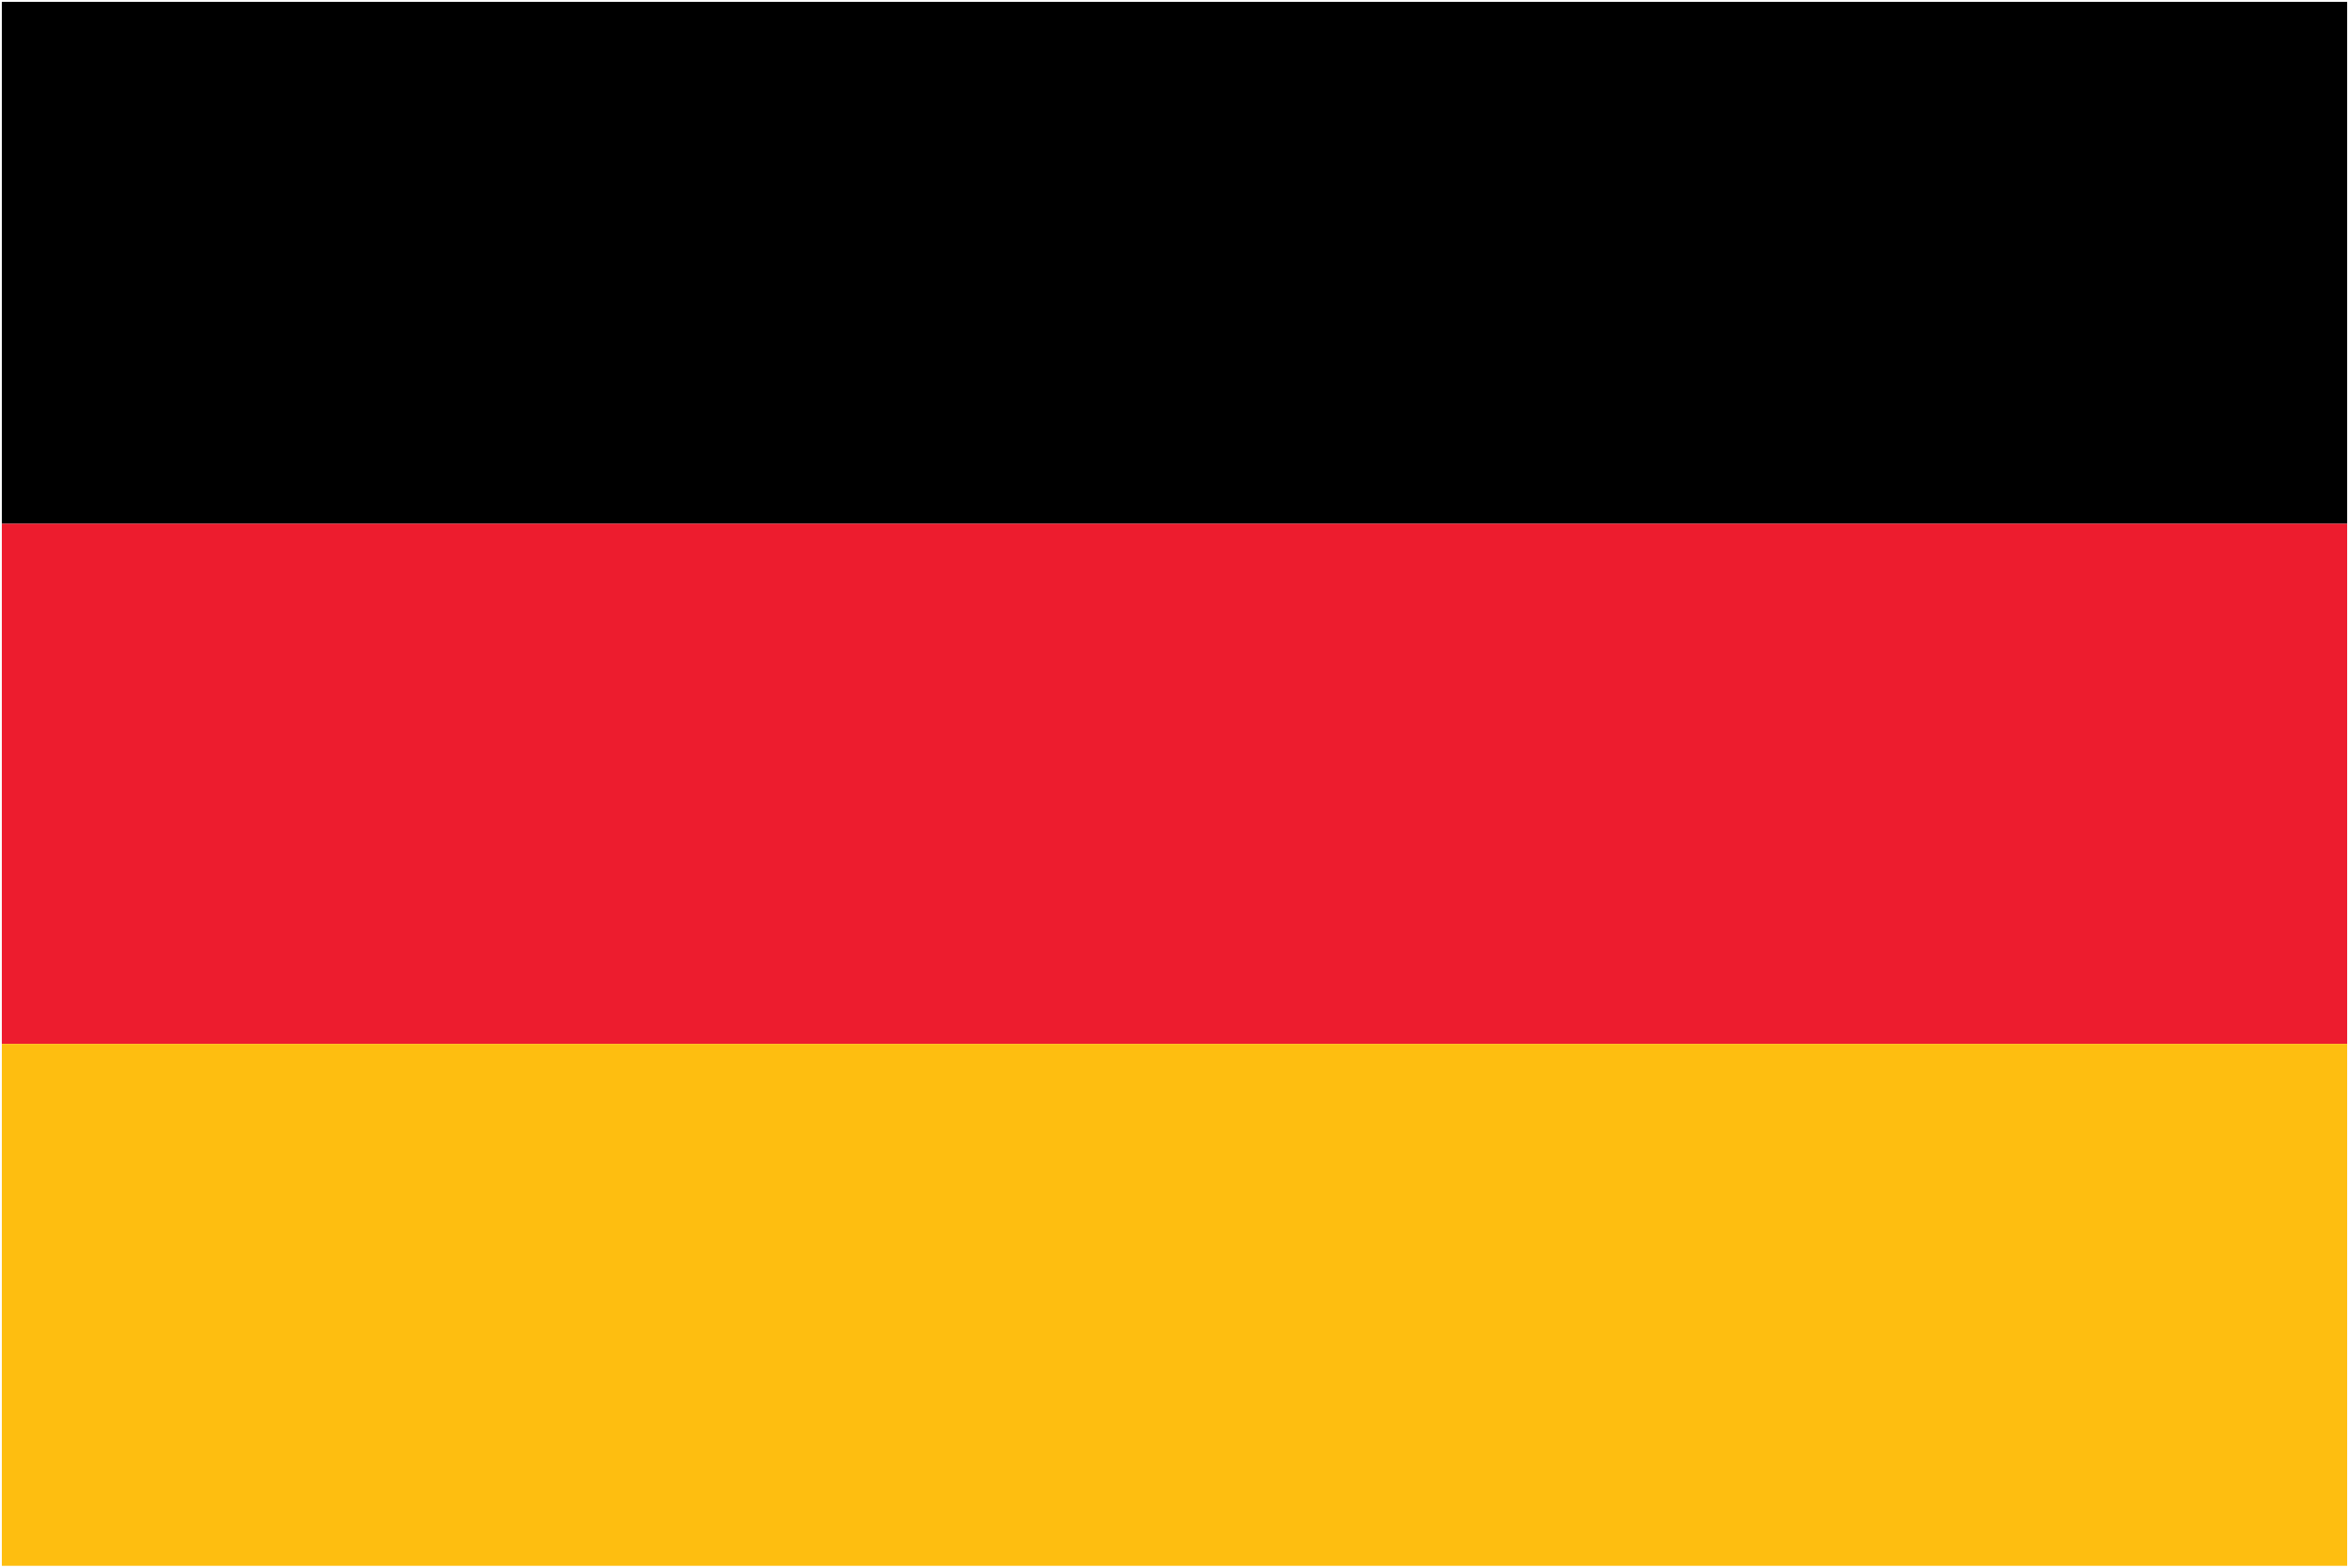 <?xml version="1.0" encoding="utf-8"?>
<!-- Generator: Adobe Illustrator 19.0.0, SVG Export Plug-In . SVG Version: 6.00 Build 0)  -->
<svg version="1.1" id="Calque_1" xmlns="http://www.w3.org/2000/svg" xmlns:xlink="http://www.w3.org/1999/xlink" x="0px" y="0px"
	 viewBox="0 0 127.8 85.3" style="enable-background:new 0 0 127.8 85.3;" xml:space="preserve">
<style type="text/css">
	.st0{display:none;}
	.st1{display:inline;fill-rule:evenodd;clip-rule:evenodd;fill:#273375;}
	.st2{display:inline;fill-rule:evenodd;clip-rule:evenodd;fill:#FFFFFF;}
	.st3{display:inline;fill-rule:evenodd;clip-rule:evenodd;fill:#CF202C;}
	.st4{display:inline;fill:none;stroke:#000000;stroke-width:0.216;stroke-miterlimit:2.613;}
	.st5{display:inline;fill-rule:evenodd;clip-rule:evenodd;fill:#ED1C24;}
	.st6{display:inline;fill-rule:evenodd;clip-rule:evenodd;fill:#0066B3;}
	.st7{display:inline;fill-rule:evenodd;clip-rule:evenodd;fill:#FFF200;}
	.st8{display:inline;fill-rule:evenodd;clip-rule:evenodd;fill:#D1D3D4;}
	.st9{display:inline;fill-rule:evenodd;clip-rule:evenodd;fill:#647B98;}
	.st10{display:inline;fill-rule:evenodd;clip-rule:evenodd;fill:#D2AB67;}
	.st11{display:inline;fill-rule:evenodd;clip-rule:evenodd;fill:#485E88;}
	.st12{display:inline;fill-rule:evenodd;clip-rule:evenodd;fill:#F9A870;}
	.st13{display:inline;fill-rule:evenodd;clip-rule:evenodd;fill:#3C8476;}
	.st14{display:inline;fill-rule:evenodd;clip-rule:evenodd;}
	.st15{display:inline;fill-rule:evenodd;clip-rule:evenodd;fill:#00A651;}
	.st16{display:inline;fill-rule:evenodd;clip-rule:evenodd;fill:#EC008C;}
	
		.st17{display:inline;fill-rule:evenodd;clip-rule:evenodd;fill:#00AEEF;stroke:#A7A9AC;stroke-width:0.216;stroke-miterlimit:2.613;}
	
		.st18{display:inline;fill-rule:evenodd;clip-rule:evenodd;fill:#FFF200;stroke:#A7A9AC;stroke-width:0.216;stroke-miterlimit:2.613;}
	.st19{fill-rule:evenodd;clip-rule:evenodd;}
	.st20{fill-rule:evenodd;clip-rule:evenodd;fill:#ED1C2E;}
	.st21{fill-rule:evenodd;clip-rule:evenodd;fill:#FEBE10;}
	.st22{display:none;fill-rule:evenodd;clip-rule:evenodd;fill:#FEBE10;}
	.st23{display:none;fill-rule:evenodd;clip-rule:evenodd;}
	.st24{display:none;fill-rule:evenodd;clip-rule:evenodd;fill:#E38D1A;}
	.st25{display:none;fill-rule:evenodd;clip-rule:evenodd;fill:#F15D2A;}
	.st26{display:none;fill-rule:evenodd;clip-rule:evenodd;fill:#FFFFFF;}
</style>
<g id="XMLID_381_" class="st0">
	<polygon id="XMLID_375_" class="st1" points="0.1,0.1 127.7,0.1 127.7,85.2 0.1,85.2 0.1,0.1 	"/>
	<polygon id="XMLID_374_" class="st2" points="0.1,56.9 0.1,28.4 28.2,28.4 0.1,9.7 0.1,0.1 14.7,0.1 53.2,25.9 53.2,0.1 74.6,0.1 
		74.6,25.9 113.1,0.1 127.7,0.1 127.7,9.7 99.6,28.4 127.7,28.4 127.7,56.9 99.6,56.9 127.7,75.6 127.7,85.2 113.1,85.2 74.6,59.4 
		74.6,85.2 53.2,85.2 53.2,59.4 14.7,85.2 0.1,85.2 0.1,75.6 28.2,56.9 0.1,56.9 	"/>
	<polygon id="XMLID_373_" class="st3" points="127.7,78.8 127.7,85.2 85.2,56.9 85.2,56.9 94.8,56.9 127.7,78.8 	"/>
	<polygon id="XMLID_372_" class="st3" points="9.8,85.2 0.1,85.2 42.6,56.9 52.3,56.9 9.8,85.2 	"/>
	<polygon id="XMLID_371_" class="st3" points="118,0.1 127.7,0.1 85.2,28.4 75.6,28.4 118,0.1 	"/>
	<polygon id="XMLID_370_" class="st3" points="0.1,6.5 0.1,0.1 42.6,28.4 33,28.4 0.1,6.5 	"/>
	<polygon id="XMLID_369_" class="st3" points="57.6,0.1 70.2,0.1 70.2,34.3 127.7,34.3 127.7,51 70.2,51 70.2,85.2 57.6,85.2 
		57.6,51 0.1,51 0.1,34.3 57.6,34.3 57.6,0.1 	"/>
</g>
<g id="XMLID_380_" class="st0">
	<polygon id="XMLID_368_" class="st4" points="0.1,0.1 127.7,0.1 127.7,85.2 0.1,85.2 0.1,0.1 	"/>
	<polygon id="XMLID_367_" class="st5" points="0.1,56.8 127.7,56.8 127.7,85.2 0.1,85.2 0.1,56.8 0.1,56.8 0.1,56.8 	"/>
	<polygon id="XMLID_366_" class="st6" points="0.1,28.5 127.7,28.5 127.7,56.8 0.1,56.8 0.1,28.5 0.1,28.5 0.1,28.5 	"/>
	<polygon id="XMLID_365_" class="st2" points="0.1,0.1 127.7,0.1 127.7,28.5 0.1,28.5 0.1,0.1 0.1,0.1 0.1,0.1 	"/>
</g>
<g id="XMLID_379_" class="st0">
	<polygon id="XMLID_364_" class="st7" points="0.1,0.1 127.7,0.1 127.7,85.2 0.1,85.2 0.1,0.1 	"/>
	<path class="st5" d="M0.1,63.6h127.6v21.6H0.1V63.6L0.1,63.6z M0.1,0.1h127.6v21.6H0.1V0.1L0.1,0.1z"/>
	<polygon id="XMLID_361_" class="st8" points="35.6,56.1 41.3,56.1 41.3,58.5 35.6,58.5 35.6,56.1 	"/>
	<path id="XMLID_360_" class="st9" d="M41.3,58.4v0.5c-0.6,0.2-1.3,0.1-1.8-0.2c-0.7-0.2-1.4-0.2-1.9,0C37,59,36.2,59,35.6,58.8
		v-0.5c0.6,0.2,1.4,0.2,1.9-0.1c0.5-0.3,1.3-0.2,1.9,0C40.1,58.4,40.7,58.6,41.3,58.4L41.3,58.4z"/>
	<path id="XMLID_359_" class="st9" d="M41.3,57.2v0.5c-0.6,0.1-1.3,0-1.8-0.3c-0.7-0.2-1.4-0.2-1.9,0c-0.5,0.3-1.3,0.3-1.9,0.1v-0.5
		c0.6,0.2,1.4,0.2,1.9-0.1c0.5-0.3,1.3-0.2,1.9,0C40.1,57.2,40.7,57.3,41.3,57.2L41.3,57.2z"/>
	<path id="XMLID_358_" class="st9" d="M41.3,56v0.5c-0.6,0.2-1.3,0-1.8-0.2c-0.7-0.2-1.4-0.2-1.9,0c-0.5,0.2-1.3,0.2-1.9,0.2v-0.5
		c0.6,0.2,1.4,0.2,1.9-0.1c0.5-0.2,1.3-0.2,1.9,0C40.1,56,40.7,56.1,41.3,56L41.3,56z"/>
	<polygon id="XMLID_357_" class="st8" points="9.2,56.1 14.8,56.1 14.8,58.5 9.2,58.5 9.2,56.1 	"/>
	<path id="XMLID_356_" class="st9" d="M9.1,57.2l0.1,0.5c0.6,0.1,1.3,0,1.9-0.3c0.6-0.2,1.4-0.2,1.9,0c0.6,0.3,1.3,0.3,1.9,0.1v-0.5
		c-0.6,0.2-1.3,0.2-1.9-0.1c-0.5-0.3-1.4-0.2-1.9,0C10.5,57.2,9.9,57.3,9.1,57.2L9.1,57.2z"/>
	<path id="XMLID_355_" class="st9" d="M9.1,58.4l0.1,0.5c0.6,0.2,1.3,0.1,1.9-0.2c0.6-0.2,1.4-0.2,1.9,0c0.6,0.3,1.3,0.3,1.9,0.1
		v-0.5c-0.6,0.2-1.3,0.2-1.9-0.1c-0.5-0.3-1.4-0.2-1.9,0C10.5,58.4,9.9,58.6,9.1,58.4L9.1,58.4z"/>
	<path id="XMLID_354_" class="st9" d="M9.1,56l0.1,0.5c0.6,0.2,1.3,0,1.9-0.2c0.6-0.2,1.4-0.2,1.9,0c0.6,0.2,1.3,0.2,1.9,0.2v-0.5
		C14.2,56,13.5,56,13,55.7c-0.5-0.2-1.4-0.2-1.9,0C10.5,56,9.9,56.1,9.1,56L9.1,56z"/>
	<path class="st5" d="M24.1,50.3v5.6l-0.9,0.8v-7.3C23.4,49.7,23.8,50,24.1,50.3L24.1,50.3z M21.2,46.9v10.7l0.9-0.3V46.9H21.2
		L21.2,46.9z M20.3,46.9v11l-1-0.4V46.9H20.3L20.3,46.9z M18.3,56.8v-9.9h-0.9V56C17.6,56.3,17.9,56.5,18.3,56.8L18.3,56.8z"/>
	<path id="XMLID_349_" class="st5" d="M16.4,44.7v-1.9c-2-0.8-6.1-0.5-7.7,1.1c-0.1,0.4,0.5,1.7,0.6,1.8
		C10.4,44.1,14.4,43.6,16.4,44.7L16.4,44.7z"/>
	<path id="XMLID_348_" class="st5" d="M13.5,45.1c0.3,0.1,0.9,0.5,0.9,0.7c-0.9,1.3-3.6,2.1-5.3,3.1c-0.3,0.7-0.1,1.5,0.1,1.7
		c1.8-1.1,4.8-2.3,5.3-3.2c0.1-0.2,0.1-1.2-0.2-1.7C14.2,45.6,13.8,45.3,13.5,45.1L13.5,45.1z"/>
	<path id="XMLID_347_" class="st5" d="M9.9,50.4c0.4,0.2,0.6,1.4,0.2,1.3c-0.1-0.2-0.6-0.9-0.7-0.9L9.9,50.4L9.9,50.4z"/>
	<polygon id="XMLID_346_" class="st10" points="40.5,54.9 40.5,56 36.5,56 36.5,54.9 40.5,54.9 	"/>
	<polygon id="XMLID_345_" class="st10" points="39.7,54.3 40.1,54.9 36.7,54.9 37.3,54.3 39.7,54.3 	"/>
	<path id="XMLID_344_" class="st10" d="M39.8,54H37c0,0-0.1,0-0.1,0.2l0,0c0,0.1,0.1,0.1,0.1,0.1h2.8c0.2,0,0.2,0,0.2-0.1l0,0
		C40,54.1,40,54,39.8,54L39.8,54z"/>
	<path id="XMLID_343_" class="st2" d="M37.2,48.5V54h2.6v-4.1C39,49.4,38.1,49,37.2,48.5L37.2,48.5z"/>
	<path id="XMLID_342_" class="st2" d="M39.8,44.7v3.4c-0.9-0.4-1.7-0.9-2.6-1.3v-2.8C37.8,44.1,39,44.2,39.8,44.7L39.8,44.7z"/>
	<path id="XMLID_341_" class="st2" d="M39.8,38.9v3.8c-0.9-0.3-1.7-0.3-2.6-0.3v-3.5H39.8L39.8,38.9z"/>
	<polygon id="XMLID_340_" class="st10" points="39.8,38.5 39.8,38.9 37.2,38.9 37.2,38.5 39.8,38.5 	"/>
	<polygon id="XMLID_339_" class="st10" points="40.2,37.8 39.7,38.5 37.2,38.5 36.7,37.8 40.2,37.8 	"/>
	<polygon id="XMLID_338_" class="st10" points="40.4,36.8 36.6,36.8 36.6,37.8 40.4,37.8 40.4,36.8 	"/>
	<polygon id="XMLID_337_" class="st10" points="10,54.9 10,56 14,56 14,54.9 10,54.9 	"/>
	<polygon id="XMLID_336_" class="st10" points="10.8,54.3 10.3,54.9 13.8,54.9 13.3,54.3 10.8,54.3 	"/>
	<path id="XMLID_335_" class="st10" d="M10.7,54h2.8c0.1,0,0.2,0,0.2,0.2l0,0c0,0.1-0.1,0.1-0.2,0.1h-2.8c-0.1,0-0.2,0-0.2-0.1l0,0
		C10.5,54.1,10.5,54,10.7,54L10.7,54z"/>
	<path id="XMLID_334_" class="st2" d="M13.3,48.5V54h-2.6v-4.1C11.5,49.4,12.5,49,13.3,48.5L13.3,48.5z"/>
	<path id="XMLID_333_" class="st2" d="M10.7,44.7v3.5c0.9-0.5,1.9-0.9,2.7-1.4v-2.7C12.4,44.2,11.5,44.3,10.7,44.7L10.7,44.7z"/>
	<path id="XMLID_332_" class="st2" d="M10.7,38.9v3.8c0.8-0.3,1.7-0.3,2.6-0.3v-3.5H10.7L10.7,38.9z"/>
	<polygon id="XMLID_331_" class="st2" points="10.7,38.5 10.7,38.9 13.3,38.9 13.3,38.5 10.7,38.5 	"/>
	<polygon id="XMLID_330_" class="st10" points="10.3,37.8 10.8,38.5 13.3,38.5 13.8,37.8 10.3,37.8 	"/>
	<polygon id="XMLID_329_" class="st10" points="10.1,36.8 13.9,36.8 13.9,37.8 10.1,37.8 10.1,36.8 	"/>
	<path id="XMLID_328_" class="st5" d="M34.3,44.5l0-1.8c2-0.8,5.9-0.4,7.5,1.2c0.1,0.4-0.5,1.7-0.6,1.8
		C40.1,44.1,36.3,43.4,34.3,44.5L34.3,44.5z"/>
	<path id="XMLID_327_" class="st5" d="M37,45.2c-0.3,0.1-0.8,0.4-0.9,0.7c0.9,1.3,3.6,2.1,5.3,3.1c0.3,0.7,0.1,1.5-0.1,1.7
		c-1.8-1.1-4.8-2.3-5.3-3.2c-0.1-0.2-0.2-1.2,0.2-1.7C36.4,45.5,36.7,45.3,37,45.2L37,45.2z"/>
	<path id="XMLID_326_" class="st5" d="M40.7,50.4c-0.4,0.2-0.6,1.4-0.1,1.3c0.1-0.2,0.6-0.9,0.7-0.9L40.7,50.4L40.7,50.4z"/>
	<path class="st7" d="M10.1,44.8l-0.6-1.2c0.3-0.2,0.7-0.5,1,0c0.1,0.3,0,0.5-0.5,0.7l0.2,0.5L10.1,44.8L10.1,44.8z M9.6,43.6
		l0.2,0.5c0.3-0.1,0.6-0.3,0.5-0.5C10.2,43.3,9.9,43.5,9.6,43.6L9.6,43.6z M11.3,44.1l0.6-0.2l0,0.1l-0.7,0.2l-0.4-1.4H11L11.3,44.1
		L11.3,44.1z M13,43.9l-0.6-1.3h0.2l0.6,1.2l0.4-1.2h0.2l-0.5,1.4H13L13,43.9z M14.4,43.5c0,0.5,0.6,0.3,0.5-0.1
		c0-0.2-0.7-0.2-0.5-0.6c0-0.2,0.4-0.4,0.7-0.2c0.1,0,0.1,0.2,0.1,0.3l-0.1,0c-0.1-0.3-0.5-0.3-0.5-0.1c-0.1,0.4,0.5,0.1,0.6,0.7
		c0,0.1,0,0.5-0.5,0.4c-0.2,0-0.5-0.3-0.4-0.5H14.4L14.4,43.5z"/>
	<path class="st7" d="M40.4,43.3l0.2,0.1l0,1.3l-0.1-0.1v-0.5l-0.5-0.2l-0.3,0.3l-0.1,0L40.4,43.3L40.4,43.3z M40.4,43.4L40,43.8
		l0.5,0.2V43.4L40.4,43.4z M38.3,43.9l0.3-1.2c0.5,0.1,0.8,0.2,0.7,0.6c0,0.2-0.2,0.3-0.4,0.3l0.2,0.5h-0.1l-0.3-0.7
		c0.3,0.1,0.5,0.1,0.5-0.2c0.1-0.3-0.4-0.4-0.5-0.4l-0.3,1.1L38.3,43.9L38.3,43.9z M37.5,43.8l0.1-1.1l-0.3,0l0,0l0.7,0v0.1l-0.3,0
		l-0.1,1.1H37.5L37.5,43.8z M36.4,43.6l0.5,0v0.1l-0.6,0.1l-0.1-1.2l0.1,0L36.4,43.6L36.4,43.6z M35.5,43.9l-0.8-1.1l0.2,0l0.6,1
		l0.2-1.1h0.1l-0.3,1.3H35.5L35.5,43.9z"/>
	<polygon id="XMLID_314_" class="st2" points="25.1,37.1 34.4,37.1 34.4,46.9 25.1,46.9 25.1,37.1 	"/>
	<path id="XMLID_313_" class="st10" d="M31.7,38.9l0.7-0.2l-0.4-0.3l0.1-0.3L31.6,38v-0.3l-0.4,0L31,37.4l-0.3,0.2l-0.3-0.2l0.2,0.8
		C31.2,38.1,31.2,38.5,31.7,38.9L31.7,38.9z"/>
	<polygon id="XMLID_312_" class="st5" points="16.4,37.1 25.1,37.1 25.1,46.9 16.4,46.9 16.4,37.1 	"/>
	<path class="st7" d="M18.8,41.7h4.1v2.5l0.4,0.3c-0.3,0.3-0.5,0.8-0.6,1.2h-4.4v-1.4h0.6V41.7L18.8,41.7z M18.6,40.5v1.2h4.5v-1.3
		h-0.7l0,0.6h-0.6v-0.6h-0.8V41h-0.5v-0.5h-0.6V41h-0.6v-0.6H18.6L18.6,40.5z"/>
	<path id="XMLID_309_" class="st11" d="M21.2,43.3h1.3v-0.9c0-0.5-1.3-0.5-1.3,0V43.3L21.2,43.3z"/>
	<path id="XMLID_308_" class="st11" d="M19.1,43.3h1.3v-0.9c0-0.5-1.3-0.5-1.3,0V43.3L19.1,43.3z"/>
	<path id="XMLID_307_" class="st2" d="M25.1,54.5c-1.2,2-2.4,2.9-5,3.3c3,1.1,5,1.4,10,0.2C27.9,57.4,26.2,56,25.1,54.5L25.1,54.5z"
		/>
	<path id="XMLID_306_" class="st12" d="M25.1,55.7c0.5,0,0.9,0.5,0.9,1c0,0.6-0.4,1-0.9,1c-0.5,0-0.9-0.5-0.9-1
		C24.2,56.1,24.6,55.7,25.1,55.7L25.1,55.7z"/>
	<path id="XMLID_305_" class="st13" d="M25.6,58.1c0-0.6,1-0.8,1.4-0.4C26.6,58.1,26,58.6,25.6,58.1L25.6,58.1z"/>
	<path id="XMLID_304_" class="st14" d="M24.8,57.6c0.2,0.3,0.2,0.6,0,0.9c0.2,0,0.5,0,0.8,0c-0.4-0.2-0.3-0.7-0.2-0.9
		C25.3,57.7,24.9,57.7,24.8,57.6L24.8,57.6z"/>
	<path id="XMLID_303_" class="st13" d="M23.1,57.6c0.6,0.5,1,0.5,1.7,0.5C24,57.3,23.5,57.3,23.1,57.6L23.1,57.6z"/>
	<path id="XMLID_302_" class="st5" d="M25,56c0.3,0,0.4,0.3,0.4,0.6c0,0.3-0.2,0.5-0.4,0.5c-0.2,0-0.4-0.2-0.4-0.5
		C24.6,56.3,24.8,56,25,56L25,56z"/>
	<path class="st7" d="M19.2,39.7V41h0.7l0-1.3H19.2L19.2,39.7z M21.7,39.7V41h0.7v-1.3H21.7L21.7,39.7z M20.5,38.7V41h0.6v-2.3H20.5
		L20.5,38.7z M20.1,37.9v0.8h1.4v-0.8h-0.3v0.3h-0.3v-0.3h-0.3v0.3h-0.2v-0.3H20.1L20.1,37.9z M18.9,39v0.7h1.4V39H20v0.3h-0.3V39
		h-0.3v0.3h-0.2V39H18.9L18.9,39z M21.4,39v0.7h1.3V39h-0.3v0.3h-0.3V39H22v0.3h-0.3V39H21.4L21.4,39z"/>
	<path id="XMLID_295_" class="st7" d="M19.6,36c0,1.2,11,1.3,11.2-0.1C30.1,34.4,19.9,34.5,19.6,36L19.6,36z"/>
	<path id="XMLID_294_" class="st5" d="M33.5,30.5c-0.1-1.1-2.3-2-3.9-1c-0.8-1.1-2.8-1.7-4.4-0.7c-1-1-3.3-0.8-4.2,0.6
		c-1.3-0.8-3.7-0.1-3.7,1.5c1,4,1.8,3.5,2.3,3.4c2.1-0.5,8.1-0.9,11.7,0.1C32.4,34.5,33.3,32.5,33.5,30.5L33.5,30.5z"/>
	<path id="XMLID_293_" class="st5" d="M20.1,36c1.4-1.2,9.5-0.8,10,0C30.2,37,19.7,36.8,20.1,36L20.1,36z"/>
	<path id="XMLID_292_" class="st7" d="M30.8,36l0.4-1.3c-3.3-0.7-7.9-0.8-11.8,0l0.2,1.3C20.3,34.4,30.4,34.5,30.8,36L30.8,36z"/>
	<path class="st2" d="M19.3,34.2c-0.3,0.1-0.3,0.5,0.2,0.4c4.1-0.7,7.4-0.7,11.5,0c0.1,0,0.2,0,0.3-0.1c0-0.1,0-0.3-0.3-0.4
		C26.7,33.4,22.6,33.7,19.3,34.2L19.3,34.2z M18,33.2c-0.2-0.1-0.2,0-0.2,0c0,0.5,0.7,1.1,1.3,1.1c0.2-0.2,0.7-0.6,0.7-0.8
		c0.4,0.5,1.5,0.6,1.5-0.3c0.3,0.5,1.3,0.9,2-0.1c0.7,0.6,1.3,0.6,1.9,0c0.3,0.3,1.3,0.8,2.1-0.1c0.4,0.7,1.1,0.9,1.7,0.4
		c0.5,0.5,1,0.7,1.6,0.4c0.5,0,0.3,0.7,0.9,0.5c0.3,0,0.9-0.5,0.9-1c-1.2,1.2-1.2,0.5-1.4,0c-0.6,0.4-1.5,0.8-2-0.5
		c-0.7,0.6-1.2,0.5-1.4-0.6c-0.3,0.5-1.6,1.6-2.3-0.1c-0.3,0.9-1.3,1.3-2,0.4c-0.2,0.2-1.1,1.5-2,0c-0.4,1-0.9,1.3-1.6,0.3
		C19.6,33.9,18.6,34.3,18,33.2L18,33.2z M25.2,27.2c0.1,0,0.2,0.1,0.2,0.2c0,0.1-0.1,0.2-0.2,0.2c-0.1,0-0.2-0.1-0.2-0.2
		C25,27.3,25.1,27.2,25.2,27.2L25.2,27.2z M25.2,27.8c0.2,0,0.2,0,0.2,0.2c0,0.1-0.1,0.2-0.2,0.2C25.1,28.1,25,28,25,28
		C25,27.8,25.1,27.8,25.2,27.8L25.2,27.8z M25.2,28.3c0.2,0,0.3,0.1,0.3,0.3s-0.1,0.2-0.3,0.2c-0.1,0-0.3-0.1-0.3-0.2
		S25.1,28.3,25.2,28.3L25.2,28.3z M25.2,29c0.3,0,0.4,0.2,0.4,0.3c0,0.2-0.2,0.3-0.4,0.3c-0.2,0-0.4-0.1-0.4-0.3
		C24.8,29.2,25,29,25.2,29L25.2,29z M34.2,31.1c-0.3,0-0.5,0.2-0.5,0.4c0,0.2,0.2,0.4,0.5,0.4c0.2,0,0.4-0.2,0.4-0.4
		C34.6,31.3,34.4,31.1,34.2,31.1L34.2,31.1z M34.5,30.1c-0.2,0-0.4,0.2-0.4,0.3c0,0.2,0.2,0.4,0.4,0.4s0.5-0.2,0.5-0.4
		C35,30.3,34.7,30.1,34.5,30.1L34.5,30.1z M34.6,29.2c-0.3,0-0.5,0.2-0.5,0.3c0,0.2,0.2,0.4,0.5,0.4c0.2,0,0.5-0.2,0.5-0.4
		C35.1,29.4,34.9,29.2,34.6,29.2L34.6,29.2z M34.4,28.3c-0.3,0-0.5,0.2-0.5,0.4c0,0.2,0.2,0.4,0.5,0.4c0.2,0,0.5-0.2,0.5-0.4
		C34.9,28.5,34.6,28.3,34.4,28.3L34.4,28.3z M33.6,27.6c-0.3,0-0.5,0.2-0.5,0.4c0,0.2,0.2,0.4,0.5,0.4c0.2,0,0.4-0.2,0.4-0.4
		C34,27.8,33.8,27.6,33.6,27.6L33.6,27.6z M32.6,27.3c-0.2,0-0.4,0.2-0.4,0.3c0,0.2,0.2,0.4,0.4,0.4c0.2,0,0.5-0.2,0.5-0.4
		C33.1,27.5,32.9,27.3,32.6,27.3L32.6,27.3z M31.7,27.2c-0.2,0-0.4,0.2-0.4,0.4c0,0.2,0.2,0.4,0.4,0.4c0.2,0,0.5-0.2,0.5-0.4
		C32.2,27.3,31.9,27.2,31.7,27.2L31.7,27.2z M30.9,27.1c-0.3,0-0.5,0.2-0.5,0.4c0,0.2,0.2,0.4,0.5,0.4c0.2,0,0.4-0.2,0.4-0.4
		C31.3,27.3,31.1,27.1,30.9,27.1L30.9,27.1z M29.6,29.8c-0.2,0-0.3,0.1-0.3,0.3c0,0.2,0.2,0.3,0.3,0.3c0.2,0,0.3-0.1,0.3-0.3
		C29.9,29.9,29.8,29.8,29.6,29.8L29.6,29.8z M29.8,29.2c-0.2,0-0.3,0.1-0.3,0.3c0,0.2,0.2,0.3,0.3,0.3c0.2,0,0.3-0.1,0.3-0.3
		C30.1,29.3,30,29.2,29.8,29.2L29.8,29.2z M30.1,28.4c-0.2,0-0.3,0.2-0.3,0.3c0,0.2,0.2,0.3,0.3,0.3c0.2,0,0.4-0.2,0.4-0.3
		C30.4,28.5,30.2,28.4,30.1,28.4L30.1,28.4z M29.9,27.4c-0.2,0-0.4,0.2-0.4,0.3c0,0.2,0.2,0.3,0.4,0.3c0.2,0,0.3-0.1,0.3-0.3
		C30.3,27.6,30.1,27.4,29.9,27.4L29.9,27.4z M29.3,26.7c-0.3,0-0.5,0.2-0.5,0.4c0,0.2,0.2,0.4,0.5,0.4c0.2,0,0.4-0.2,0.4-0.4
		C29.7,26.8,29.4,26.7,29.3,26.7L29.3,26.7z M28.2,26.3c-0.2,0-0.5,0.2-0.5,0.3c0,0.2,0.2,0.4,0.5,0.4c0.2,0,0.5-0.2,0.5-0.4
		C28.7,26.4,28.5,26.3,28.2,26.3L28.2,26.3z M27.3,26.2c-0.2,0-0.4,0.2-0.4,0.4c0,0.2,0.2,0.4,0.4,0.4c0.2,0,0.5-0.2,0.5-0.4
		C27.7,26.4,27.5,26.2,27.3,26.2L27.3,26.2z M26.4,26.2c-0.3,0-0.5,0.2-0.5,0.4c0,0.2,0.2,0.4,0.5,0.4c0.2,0,0.5-0.2,0.5-0.4
		C26.8,26.4,26.6,26.2,26.4,26.2L26.4,26.2z M24,26.2c0.2,0,0.4,0.2,0.4,0.4c0,0.2-0.2,0.4-0.4,0.4c-0.2,0-0.4-0.2-0.4-0.4
		C23.6,26.4,23.8,26.2,24,26.2L24,26.2z M23.1,26.2c0.2,0,0.4,0.2,0.4,0.4c0,0.2-0.2,0.4-0.4,0.4c-0.2,0-0.4-0.2-0.4-0.4
		C22.7,26.4,22.9,26.2,23.1,26.2L23.1,26.2z M22.2,26.3c0.2,0,0.4,0.2,0.4,0.3c0,0.2-0.2,0.4-0.4,0.4c-0.2,0-0.4-0.2-0.4-0.4
		C21.7,26.4,21.9,26.3,22.2,26.3L22.2,26.3z M21.1,26.7c0.3,0,0.5,0.2,0.5,0.4c0,0.2-0.2,0.4-0.5,0.4c-0.2,0-0.4-0.2-0.4-0.4
		C20.8,26.8,20.9,26.7,21.1,26.7L21.1,26.7z M20.5,27.4c0.2,0,0.3,0.2,0.3,0.3c0,0.2-0.2,0.3-0.3,0.3c-0.2,0-0.3-0.1-0.3-0.3
		C20.1,27.6,20.3,27.4,20.5,27.4L20.5,27.4z M20.3,28.4c0.2,0,0.4,0.2,0.4,0.3c0,0.2-0.2,0.3-0.4,0.3c-0.2,0-0.3-0.2-0.3-0.3
		C20,28.5,20.1,28.4,20.3,28.4L20.3,28.4z M20.6,29.2c0.2,0,0.3,0.1,0.3,0.3c0,0.2-0.2,0.3-0.3,0.3c-0.2,0-0.3-0.1-0.3-0.3
		C20.3,29.3,20.4,29.2,20.6,29.2L20.6,29.2z M20.8,29.8c0.2,0,0.3,0.1,0.3,0.3c0,0.2-0.1,0.3-0.3,0.3c-0.2,0-0.3-0.1-0.3-0.3
		C20.5,29.9,20.6,29.8,20.8,29.8L20.8,29.8z M19.5,27.1c0.3,0,0.5,0.2,0.5,0.4c0,0.2-0.2,0.4-0.5,0.4c-0.2,0-0.4-0.2-0.4-0.4
		C19.1,27.3,19.3,27.1,19.5,27.1L19.5,27.1z M18.6,27.2c0.3,0,0.5,0.2,0.5,0.4c0,0.2-0.2,0.4-0.5,0.4c-0.2,0-0.4-0.2-0.4-0.4
		C18.3,27.3,18.4,27.2,18.6,27.2L18.6,27.2z M17.8,27.3c0.2,0,0.4,0.2,0.4,0.3c0,0.2-0.2,0.4-0.4,0.4c-0.2,0-0.5-0.2-0.5-0.4
		C17.3,27.5,17.5,27.3,17.8,27.3L17.8,27.3z M16,28.3c0.2,0,0.4,0.2,0.4,0.4c0,0.2-0.2,0.4-0.4,0.4c-0.2,0-0.4-0.2-0.4-0.4
		C15.6,28.5,15.8,28.3,16,28.3L16,28.3z M16.8,27.6c0.3,0,0.5,0.2,0.5,0.4c0,0.2-0.2,0.4-0.5,0.4c-0.2,0-0.4-0.2-0.4-0.4
		C16.4,27.8,16.6,27.6,16.8,27.6L16.8,27.6z M15.9,30.1c0.2,0,0.4,0.2,0.4,0.3c0,0.2-0.2,0.4-0.4,0.4c-0.2,0-0.4-0.2-0.4-0.4
		C15.5,30.3,15.6,30.1,15.9,30.1L15.9,30.1z M15.8,29.2c0.3,0,0.5,0.2,0.5,0.3c0,0.2-0.2,0.4-0.5,0.4c-0.2,0-0.4-0.2-0.4-0.4
		C15.3,29.4,15.5,29.2,15.8,29.2L15.8,29.2z M16.2,31.1c0.2,0,0.4,0.2,0.4,0.4c0,0.2-0.2,0.4-0.4,0.4c-0.2,0-0.4-0.2-0.4-0.4
		C15.8,31.3,16,31.1,16.2,31.1L16.2,31.1z M33.4,31.8l-0.3-0.9c1.9-1.8-0.8-3.1-2.7-2.7l0-0.3c1.8,0,5.1,0.6,2.9,3.1l0.3,0.7
		L33.4,31.8L33.4,31.8z M29.3,30.7l-0.4-1c1.7-1.9-1.7-3.1-2.8-2.2v-0.3c1.5-1.1,4.9,0.5,3,2.5l0.4,0.6L29.3,30.7L29.3,30.7z
		 M26.1,27.6c-0.1,0.7-0.5,1.6,0.3,2.2l-0.8,0.6l-0.1-0.2l0.5-0.4c-0.6-0.7-0.3-2,0.1-2.6V27.6L26.1,27.6z M24.3,27.6
		c0.1,0.7,0.6,1.6-0.2,2.2l0.8,0.6l0.1-0.2l-0.5-0.4c0.6-0.7,0.3-2-0.1-2.6V27.6L24.3,27.6z M21.1,30.7l0.4-1
		c-1.7-1.9,1.7-3.1,2.8-2.2v-0.3c-1.6-1.1-4.9,0.5-3.1,2.5l-0.3,0.6L21.1,30.7L21.1,30.7z M16.9,31.8l0.3-0.9
		c-1.8-1.8,0.8-3.1,2.7-2.7l0-0.3c-1.7,0-5.1,0.6-2.9,3.1l-0.3,0.7L16.9,31.8L16.9,31.8z M25.3,25c1.1,0.7,0.6,1.5,0,2.1
		c-0.4-0.3-0.7-0.5-0.7-1.1C24.6,25.6,24.8,25.3,25.3,25L25.3,25z M25.4,26.2v-1.6h0.4v-0.2h-0.4v-0.3h-0.2v0.4h-0.4v0.2h0.4v1.6
		h-0.6l0,0.2h1.2l0.1-0.2H25.4L25.4,26.2z"/>
	<path class="st7" d="M34.4,32.7c-0.3-0.7-1.4-0.8-1.7,0c-0.1,0.2-0.4,0-0.7-0.2c0.1,0.2,0.1,0.3-0.1,0.4c-0.1,0-0.3,0-0.5,0
		c0.2,0.1,0.2,0.2,0.4,0.3c-0.1,0.1-0.3,0.2-0.4,0.3c0.2,0,0.8-0.2,1-0.1C32.5,32.5,34,32.7,34.4,32.7L34.4,32.7z M29.9,33l-0.2-0.4
		l0.8-0.1l-0.6-0.3l0.4-0.3l-0.9,0l0.5-0.8l-0.5,0.1l-0.2-0.5l-0.3,0.5l-0.4-0.2l0.2,0.9l-0.7-0.3L28,32l-0.7,0.1l0.6,0.3l-0.3,0.3
		l0.9,0L29.9,33L29.9,33z M25.3,32.2L24,32.5l0.3-0.3l-1.1-0.4l1-0.2L23.9,31l0.9,0.4l-0.4-1.2l0.5,0.3l0.3-0.8l0.3,0.8l0.5-0.4
		l-0.3,1.4l1-0.3l-0.5,0.5l0.9,0.3l-0.8,0.3l0.2,0.4L25.3,32.2L25.3,32.2z M20.1,32.8l0.1-0.4l-0.8-0.1l0.6-0.3l-0.4-0.3l0.9,0
		l-0.5-0.8l0.5,0.1l0.2-0.5l0.4,0.4l0.4-0.2l-0.2,0.9l0.7-0.3L22,31.8l0.6,0.1L22,32.3l0.3,0.3l-0.9,0L20.1,32.8L20.1,32.8z
		 M16.1,32.4c0.3-0.7,1.4-0.8,1.6,0c0.1,0.2,0.4,0,0.7-0.2c-0.1,0.2-0.1,0.3,0.1,0.4c0.1,0,0.3,0,0.4,0c-0.1,0.1-0.1,0.2-0.3,0.3
		c0.1,0.1,0.3,0.2,0.3,0.3c-0.2-0.1-0.7-0.2-1-0.1C18,32.2,16.5,32.4,16.1,32.4L16.1,32.4z"/>
	<path id="XMLID_240_" class="st5" d="M17.6,32.8c-0.5,0-0.6,0.2-0.5,0.5c0.3,0.2,0.7,0.1,0.7-0.3C17.8,32.8,17.7,32.8,17.6,32.8
		L17.6,32.8z"/>
	<path id="XMLID_239_" class="st2" d="M19.5,32.4c-0.9,0-0.1,1.1,0.3,0.3C19.8,32.6,19.6,32.4,19.5,32.4L19.5,32.4z"/>
	<path id="XMLID_238_" class="st5" d="M21,31.7c-0.3,0.3-0.2,0.9,0.4,0.7C21.8,32.2,21.1,31.7,21,31.7L21,31.7z"/>
	<path id="XMLID_237_" class="st2" d="M23.3,31.8c-0.2-0.1-0.6,0.2-0.4,0.5C23.6,32.8,23.7,32.1,23.3,31.8L23.3,31.8z"/>
	<path id="XMLID_236_" class="st5" d="M25.4,31.4c-0.1,0-0.5,0-0.6,0.2c0,0.4,0.6,0.6,0.8,0.3C25.7,31.7,25.6,31.5,25.4,31.4
		L25.4,31.4z"/>
	<path id="XMLID_235_" class="st2" d="M27.3,31.9c-0.9,0,0,0.9,0.3,0.3C27.6,32.1,27.5,31.9,27.3,31.9L27.3,31.9z"/>
	<path id="XMLID_234_" class="st5" d="M29,31.9c0.3,0.3,0.2,0.9-0.5,0.7C28.2,32.4,28.8,31.9,29,31.9L29,31.9z"/>
	<path id="XMLID_233_" class="st2" d="M31,32.6c0.8,0,0,1-0.3,0.3C30.7,32.8,30.7,32.6,31,32.6L31,32.6z"/>
	<path id="XMLID_232_" class="st5" d="M32.8,33.1c0.6,0,0.7,0.2,0.6,0.4c-0.2,0.3-0.7,0.2-0.7-0.3C32.7,33.1,32.8,33.1,32.8,33.1
		L32.8,33.1z"/>
	<path id="XMLID_231_" class="st2" d="M20.6,34.7c0.2,0,0.3,0,0.3,0.2c0,0.1-0.1,0.3-0.3,0.3c-0.2,0.1-0.3,0-0.3-0.1
		C20.4,34.9,20.5,34.8,20.6,34.7L20.6,34.7z"/>
	<path id="XMLID_230_" class="st2" d="M29.8,34.7c-0.1,0-0.2,0-0.3,0.2c0,0.1,0.1,0.3,0.2,0.3c0.1,0.1,0.2,0,0.2-0.1
		C30,34.9,29.9,34.8,29.8,34.7L29.8,34.7z"/>
	<path id="XMLID_229_" class="st2" d="M23.7,34.4c0.1,0,0.2,0.1,0.2,0.2c0,0.1-0.1,0.2-0.2,0.2c-0.1,0-0.2-0.1-0.2-0.2
		C23.5,34.5,23.6,34.4,23.7,34.4L23.7,34.4z"/>
	<path id="XMLID_228_" class="st2" d="M26.8,34.3c-0.2,0-0.3,0.1-0.3,0.2c0,0.1,0.1,0.2,0.3,0.2c0.1,0,0.2-0.1,0.2-0.2
		C27.1,34.4,27,34.3,26.8,34.3L26.8,34.3z"/>
	<path id="XMLID_227_" class="st15" d="M22.2,34.4c0.5,0,0.8,0,0.8,0.1c0,0.1-0.3,0.3-0.8,0.3c-0.4,0-0.8,0-0.8-0.1
		C21.4,34.6,21.7,34.5,22.2,34.4L22.2,34.4z"/>
	<path id="XMLID_226_" class="st15" d="M28.4,34.4c-0.4,0-0.8,0-0.8,0.1c0,0.1,0.3,0.3,0.8,0.3c0.5,0,0.8,0,0.8-0.1
		C29.1,34.6,28.8,34.5,28.4,34.4L28.4,34.4z"/>
	<path id="XMLID_225_" class="st5" d="M25.3,34.2c0.4,0,0.8,0.2,0.8,0.3c0,0.1-0.4,0.2-0.8,0.2c-0.5,0-0.8-0.1-0.8-0.3
		C24.5,34.3,24.8,34.2,25.3,34.2L25.3,34.2z"/>
	<polygon id="XMLID_224_" class="st5" points="19.4,34.8 19.1,35.3 19.5,35.6 19.9,35.1 19.4,34.8 	"/>
	<polygon id="XMLID_223_" class="st5" points="31.1,34.8 31.5,35.3 31,35.6 30.6,35.1 31.1,34.8 	"/>
	<path id="XMLID_222_" class="st7" d="M37.2,36.6c0,0.3,2.6,0.3,2.6,0C39.6,36.2,37.2,36.3,37.2,36.6L37.2,36.6z"/>
	<path id="XMLID_221_" class="st5" d="M40.4,35.3c0-0.3-0.5-0.5-0.9-0.2c-0.2-0.3-0.6-0.4-1-0.2c-0.2-0.2-0.8-0.2-1,0.2
		c-0.3-0.2-0.9,0-0.9,0.3c0.3,0.9,0.5,0.8,0.5,0.8c0.5-0.1,1.9-0.2,2.8,0C40.1,36.3,40.4,35.8,40.4,35.3L40.4,35.3z"/>
	<path id="XMLID_220_" class="st5" d="M37.3,36.6c0.3-0.3,2.2-0.2,2.3,0C39.7,36.8,37.2,36.8,37.3,36.6L37.3,36.6z"/>
	<path id="XMLID_219_" class="st7" d="M39.8,36.6l0.1-0.3c-0.8-0.2-1.9-0.2-2.8,0l0.1,0.3C37.3,36.2,39.7,36.3,39.8,36.6L39.8,36.6z
		"/>
	<path class="st2" d="M37.1,36.2c0,0-0.1,0.1,0,0.1c1-0.2,1.7-0.2,2.7,0c0,0,0,0,0.1,0c0,0,0-0.1-0.1-0.1C38.8,36,37.9,36,37.1,36.2
		L37.1,36.2z M36.8,36C36.8,35.9,36.7,35.9,36.8,36c0,0.1,0.1,0.3,0.3,0.2c0,0,0.2-0.1,0.2-0.2c0.1,0.1,0.3,0.1,0.3-0.1
		c0,0.2,0.3,0.2,0.5,0c0.2,0.2,0.3,0.2,0.5,0c0.1,0.1,0.3,0.2,0.5,0c0.1,0.2,0.3,0.2,0.4,0.1c0.1,0.1,0.2,0.2,0.3,0.1
		c0.2,0,0.1,0.2,0.2,0.2c0.1,0,0.2-0.2,0.2-0.3c-0.3,0.3-0.3,0.1-0.3,0c-0.2,0.1-0.3,0.2-0.5-0.1c-0.2,0.2-0.3,0.2-0.3-0.1
		c-0.1,0.1-0.4,0.4-0.5,0c-0.1,0.2-0.3,0.3-0.5,0.1c0,0-0.2,0.3-0.5,0c-0.1,0.2-0.2,0.3-0.4,0C37.2,36.1,36.9,36.2,36.8,36L36.8,36z
		 M38.5,34.5C38.5,34.5,38.5,34.6,38.5,34.5C38.5,34.6,38.5,34.6,38.5,34.5C38.4,34.6,38.4,34.6,38.5,34.5
		C38.4,34.6,38.4,34.5,38.5,34.5L38.5,34.5z M38.5,34.6C38.5,34.6,38.5,34.7,38.5,34.6c0,0.1,0,0.1,0,0.1
		C38.4,34.8,38.4,34.7,38.5,34.6C38.4,34.7,38.4,34.6,38.5,34.6L38.5,34.6z M38.5,34.8C38.5,34.8,38.5,34.8,38.5,34.8
		c0,0.1,0,0.1,0,0.1C38.4,34.9,38.4,34.9,38.5,34.8C38.4,34.8,38.4,34.8,38.5,34.8L38.5,34.8z M38.5,34.9
		C38.5,34.9,38.6,35,38.5,34.9c0.1,0.1,0,0.2,0,0.2c0,0-0.1,0-0.1-0.1C38.4,35,38.4,34.9,38.5,34.9L38.5,34.9z M40.6,35.4
		c-0.1,0-0.1,0.1-0.1,0.1c0,0,0,0.1,0.1,0.1c0,0,0.1,0,0.1-0.1C40.7,35.5,40.6,35.4,40.6,35.4L40.6,35.4z M40.7,35.2
		c-0.1,0-0.1,0-0.1,0.1c0,0,0,0.1,0.1,0.1c0,0,0.1,0,0.1-0.1C40.8,35.2,40.7,35.2,40.7,35.2L40.7,35.2z M40.7,35
		C40.6,35,40.6,35.1,40.7,35c-0.1,0.1,0,0.2,0,0.2c0.1,0,0.1,0,0.1-0.1C40.8,35.1,40.8,35,40.7,35L40.7,35z M40.6,34.8
		c0,0-0.1,0-0.1,0.1c0,0,0.1,0.1,0.1,0.1c0,0,0.1,0,0.1-0.1C40.8,34.8,40.7,34.8,40.6,34.8L40.6,34.8z M40.5,34.6
		c-0.1,0-0.1,0-0.1,0.1c0,0,0,0.1,0.1,0.1c0,0,0.1,0,0.1-0.1C40.6,34.6,40.5,34.6,40.5,34.6L40.5,34.6z M40.2,34.6
		c0,0-0.1,0-0.1,0.1s0.1,0.1,0.1,0.1c0,0,0.1,0,0.1-0.1S40.3,34.6,40.2,34.6L40.2,34.6z M40,34.5C40,34.5,39.9,34.6,40,34.5
		c-0.1,0.1,0,0.2,0,0.2c0.1,0,0.1,0,0.1-0.1C40.1,34.6,40.1,34.5,40,34.5L40,34.5z M39.8,34.5c-0.1,0-0.1,0-0.1,0.1
		c0,0,0,0.1,0.1,0.1c0.1,0,0.1,0,0.1-0.1C39.9,34.5,39.9,34.5,39.8,34.5L39.8,34.5z M39.5,35.1C39.5,35.1,39.5,35.2,39.5,35.1
		c0,0.1,0,0.2,0,0.2C39.5,35.3,39.6,35.2,39.5,35.1C39.6,35.2,39.5,35.1,39.5,35.1L39.5,35.1z M39.6,35C39.5,35,39.5,35,39.6,35
		c-0.1,0.1,0,0.1,0,0.1C39.6,35.1,39.7,35.1,39.6,35C39.7,35,39.6,35,39.6,35L39.6,35z M39.6,34.8C39.6,34.8,39.5,34.8,39.6,34.8
		c-0.1,0.1,0,0.2,0,0.2c0,0,0.1,0,0.1-0.1C39.7,34.8,39.7,34.8,39.6,34.8L39.6,34.8z M39.6,34.6C39.5,34.6,39.5,34.6,39.6,34.6
		c-0.1,0.1,0,0.1,0,0.1c0.1,0,0.1,0,0.1-0.1S39.7,34.6,39.6,34.6L39.6,34.6z M39.4,34.4c0,0-0.1,0-0.1,0.1c0,0,0.1,0.1,0.1,0.1
		c0,0,0.1-0.1,0.1-0.1C39.5,34.5,39.5,34.4,39.4,34.4L39.4,34.4z M39.2,34.3c-0.1,0-0.1,0.1-0.1,0.1c0,0.1,0,0.1,0.1,0.1
		C39.2,34.5,39.3,34.5,39.2,34.3C39.3,34.4,39.2,34.3,39.2,34.3L39.2,34.3z M39,34.3c0,0-0.1,0-0.1,0.1c0,0,0.1,0.1,0.1,0.1
		c0,0,0.1,0,0.1-0.1C39.1,34.3,39,34.3,39,34.3L39,34.3z M38.7,34.3C38.7,34.3,38.7,34.3,38.7,34.3c-0.1,0.1,0,0.2,0,0.2
		c0,0,0.1,0,0.1-0.1C38.9,34.3,38.8,34.3,38.7,34.3L38.7,34.3z M38.2,34.3C38.3,34.3,38.3,34.3,38.2,34.3c0.1,0.1,0,0.2,0,0.2
		c-0.1,0-0.1,0-0.1-0.1C38.1,34.3,38.1,34.3,38.2,34.3L38.2,34.3z M38,34.3C38,34.3,38.1,34.3,38,34.3c0.1,0.1,0,0.2,0,0.2
		c-0.1,0-0.1,0-0.1-0.1C37.9,34.3,37.9,34.3,38,34.3L38,34.3z M37.8,34.3C37.8,34.3,37.8,34.4,37.8,34.3c0.1,0.2,0,0.2,0,0.2
		c0,0-0.1,0-0.1-0.1C37.7,34.4,37.7,34.3,37.8,34.3L37.8,34.3z M37.5,34.4C37.6,34.4,37.6,34.5,37.5,34.4c0.1,0.1,0,0.2,0,0.2
		c-0.1,0-0.1-0.1-0.1-0.1C37.4,34.5,37.5,34.4,37.5,34.4L37.5,34.4z M37.4,34.6c0,0,0.1,0,0.1,0s-0.1,0.1-0.1,0.1
		C37.3,34.7,37.3,34.7,37.4,34.6C37.3,34.6,37.3,34.6,37.4,34.6L37.4,34.6z M37.3,34.8c0.1,0,0.1,0,0.1,0.1c0,0,0,0.1-0.1,0.1
		C37.3,34.9,37.3,34.9,37.3,34.8C37.3,34.8,37.3,34.8,37.3,34.8L37.3,34.8z M37.4,35C37.4,35,37.5,35,37.4,35c0.1,0.1,0,0.1,0,0.1
		S37.3,35.1,37.4,35C37.3,35,37.4,35,37.4,35L37.4,35z M37.4,35.1C37.5,35.1,37.5,35.2,37.4,35.1c0.1,0.1,0,0.2,0,0.2
		C37.4,35.3,37.4,35.2,37.4,35.1C37.4,35.2,37.4,35.1,37.4,35.1L37.4,35.1z M37.1,34.5c0.1,0,0.1,0,0.1,0.1c0,0,0,0.1-0.1,0.1
		c0,0-0.1,0-0.1-0.1C37,34.5,37.1,34.5,37.1,34.5L37.1,34.5z M36.9,34.5c0.1,0,0.1,0,0.1,0.1c0,0,0,0.1-0.1,0.1c0,0-0.1,0-0.1-0.1
		C36.8,34.6,36.9,34.5,36.9,34.5L36.9,34.5z M36.7,34.6C36.8,34.6,36.8,34.6,36.7,34.6c0.1,0.1,0,0.2,0,0.2c-0.1,0-0.1,0-0.1-0.1
		S36.7,34.6,36.7,34.6L36.7,34.6z M36.3,34.8C36.4,34.8,36.4,34.8,36.3,34.8c0.1,0.1,0,0.2,0,0.2c-0.1,0-0.1,0-0.1-0.1
		C36.2,34.8,36.3,34.8,36.3,34.8L36.3,34.8z M36.5,34.6c0,0,0.1,0,0.1,0.1c0,0,0,0.1-0.1,0.1c-0.1,0-0.1,0-0.1-0.1
		C36.4,34.6,36.4,34.6,36.5,34.6L36.5,34.6z M36.3,35.2C36.3,35.2,36.4,35.2,36.3,35.2c0.1,0.1,0,0.2,0,0.2c-0.1,0-0.1,0-0.1-0.1
		C36.2,35.2,36.2,35.2,36.3,35.2L36.3,35.2z M36.3,35c0.1,0,0.1,0,0.1,0.1c0,0,0,0.1-0.1,0.1C36.2,35.2,36.2,35.1,36.3,35
		C36.2,35.1,36.2,35,36.3,35L36.3,35z M36.4,35.4c0,0,0.1,0.1,0.1,0.1c0,0,0,0.1-0.1,0.1c0,0-0.1,0-0.1-0.1
		C36.3,35.5,36.3,35.4,36.4,35.4L36.4,35.4z M40.4,35.6l-0.1-0.2c0.5-0.4-0.2-0.8-0.6-0.6l0-0.1c0.4,0,1.2,0.2,0.7,0.7L40.4,35.6
		L40.4,35.6L40.4,35.6z M39.4,35.3l-0.1-0.2c0.4-0.5-0.4-0.7-0.7-0.5v-0.1c0.4-0.2,1.2,0.2,0.7,0.6L39.4,35.3L39.4,35.3L39.4,35.3z
		 M38.7,34.6c0,0.2-0.2,0.4,0,0.5l-0.2,0.2l0,0l0.2-0.1C38.5,35,38.6,34.7,38.7,34.6L38.7,34.6L38.7,34.6z M38.3,34.6
		c0,0.2,0.2,0.4,0,0.5l0.2,0.2v0l-0.1-0.1C38.4,35,38.3,34.7,38.3,34.6L38.3,34.6L38.3,34.6z M37.5,35.3l0.1-0.2
		c-0.4-0.5,0.4-0.7,0.6-0.5v-0.1c-0.3-0.2-1.1,0.2-0.7,0.6V35.3L37.5,35.3L37.5,35.3z M36.6,35.6l0-0.2c-0.4-0.4,0.2-0.8,0.6-0.6
		v-0.1c-0.4,0-1.2,0.2-0.7,0.7V35.6L36.6,35.6L36.6,35.6z M38.5,34c0.2,0.2,0.1,0.4,0,0.5c-0.1-0.1-0.2-0.2-0.2-0.3
		S38.4,34.1,38.5,34L38.5,34z M38.5,34.3v-0.4h0.1v0h-0.1v-0.1h0v0.1h-0.1v0h0.1L38.5,34.3h-0.2v0h0.3l0,0H38.5L38.5,34.3z"/>
	<path class="st7" d="M40.7,35.8c-0.1-0.2-0.3-0.2-0.4,0c0,0-0.1,0-0.2,0c0,0,0,0.1,0,0.1c0,0-0.1,0-0.1,0c0,0,0,0,0.1,0.1
		c0,0,0,0-0.1,0c0,0,0.2,0,0.3,0C40.2,35.8,40.6,35.8,40.7,35.8L40.7,35.8z M39.6,35.9L39.6,35.9l0.2-0.1l-0.2,0l0.1-0.1l-0.2,0
		l0.1-0.2l-0.1,0l-0.1-0.1l-0.1,0.1l-0.1-0.1v0.2l-0.2,0l0,0.1l-0.2,0l0.2,0.1l-0.1,0l0.2,0L39.6,35.9L39.6,35.9z M38.5,35.7
		l-0.3,0.1l0.1-0.1L38,35.6l0.3,0l-0.1-0.1l0.2,0.1l-0.1-0.3l0.1,0.1l0.1-0.2l0.1,0.2l0.1-0.1l-0.1,0.3l0.2-0.1l-0.1,0.1l0.2,0
		l-0.2,0.1l0,0.1L38.5,35.7L38.5,35.7z M37.3,35.9L37.3,35.9l-0.2-0.1l0.2-0.1l-0.1-0.1h0.2l-0.1-0.2l0.2,0l0-0.1l0.1,0.1l0.1,0
		l0,0.2l0.2-0.1l0,0.1h0.2l-0.2,0.1l0.1,0.1h-0.2L37.3,35.9L37.3,35.9z M36.3,35.7c0.1-0.2,0.3-0.2,0.4,0c0,0.1,0.1,0,0.2,0
		c0,0.1,0,0.1,0,0.1c0,0,0.1,0,0.1,0c0,0,0,0-0.1,0.1c0,0,0.1,0,0.1,0.1c0,0-0.2-0.1-0.2,0C36.8,35.7,36.4,35.7,36.3,35.7L36.3,35.7
		z"/>
	<path id="XMLID_167_" class="st5" d="M36.7,35.9c-0.2,0-0.2,0-0.1,0.1C36.7,36,36.7,36,36.7,35.9C36.7,35.9,36.7,35.9,36.7,35.9
		L36.7,35.9z"/>
	<path id="XMLID_166_" class="st2" d="M37.2,35.8C36.9,35.8,37.1,36,37.2,35.8C37.2,35.8,37.2,35.8,37.2,35.8L37.2,35.8z"/>
	<path id="XMLID_165_" class="st5" d="M37.5,35.6c-0.1,0.1,0,0.2,0.1,0.2C37.7,35.7,37.5,35.6,37.5,35.6L37.5,35.6z"/>
	<path id="XMLID_164_" class="st2" d="M38,35.6c0,0-0.1,0-0.1,0.1C38.1,35.9,38.1,35.7,38,35.6L38,35.6z"/>
	<path id="XMLID_163_" class="st5" d="M38.5,35.6c0,0-0.1,0-0.1,0C38.4,35.7,38.5,35.7,38.5,35.6C38.6,35.6,38.6,35.6,38.5,35.6
		L38.5,35.6z"/>
	<path id="XMLID_162_" class="st2" d="M39,35.7C38.7,35.7,39,35.9,39,35.7C39.1,35.7,39,35.7,39,35.7L39,35.7z"/>
	<path id="XMLID_161_" class="st5" d="M39.4,35.7c0.1,0,0,0.2-0.1,0.2C39.2,35.8,39.3,35.6,39.4,35.7L39.4,35.7z"/>
	<path id="XMLID_160_" class="st2" d="M39.8,35.8C40,35.8,39.8,36,39.8,35.8C39.8,35.9,39.8,35.8,39.8,35.8L39.8,35.8z"/>
	<path id="XMLID_159_" class="st5" d="M40.3,35.9c0.2,0,0.2,0,0.2,0.1C40.3,36.1,40.2,36,40.3,35.9L40.3,35.9L40.3,35.9z"/>
	<path id="XMLID_158_" class="st2" d="M37.4,36.3c0.1,0,0.1,0,0.1,0C37.5,36.3,37.5,36.4,37.4,36.3C37.4,36.4,37.4,36.4,37.4,36.3
		C37.4,36.3,37.4,36.3,37.4,36.3L37.4,36.3z"/>
	<path id="XMLID_157_" class="st2" d="M39.5,36.3C39.5,36.3,39.5,36.3,39.5,36.3C39.5,36.3,39.5,36.4,39.5,36.3
		C39.5,36.4,39.6,36.4,39.5,36.3C39.6,36.3,39.6,36.3,39.5,36.3L39.5,36.3z"/>
	<path id="XMLID_156_" class="st2" d="M38.1,36.2C38.1,36.2,38.2,36.3,38.1,36.2C38.2,36.3,38.1,36.3,38.1,36.2
		C38.1,36.3,38.1,36.3,38.1,36.2L38.1,36.2L38.1,36.2z"/>
	<path id="XMLID_155_" class="st2" d="M38.9,36.2C38.8,36.2,38.8,36.2,38.9,36.2c-0.1,0.1,0,0.1,0,0.1
		C38.9,36.3,38.9,36.3,38.9,36.2C38.9,36.2,38.9,36.2,38.9,36.2L38.9,36.2z"/>
	<path id="XMLID_154_" class="st15" d="M37.8,36.2c0.1,0,0.2,0,0.2,0c0,0-0.1,0-0.2,0.1c-0.1,0-0.2,0-0.2,0
		C37.6,36.3,37.7,36.3,37.8,36.2L37.8,36.2z"/>
	<path id="XMLID_153_" class="st15" d="M39.2,36.2c-0.1,0-0.2,0-0.2,0c0,0,0.1,0,0.2,0.1c0.1,0,0.2,0,0.2,0
		C39.4,36.3,39.3,36.3,39.2,36.2L39.2,36.2z"/>
	<path id="XMLID_152_" class="st5" d="M38.5,36.2c0.1,0,0.2,0,0.2,0c0,0-0.1,0.1-0.2,0.1c-0.1,0-0.2,0-0.2-0.1
		C38.3,36.2,38.4,36.2,38.5,36.2L38.5,36.2z"/>
	<polygon id="XMLID_151_" class="st5" points="37.1,36.3 37,36.4 37.2,36.5 37.2,36.4 37.1,36.3 	"/>
	<polygon id="XMLID_150_" class="st5" points="39.9,36.3 40,36.4 39.8,36.5 39.7,36.4 39.9,36.3 	"/>
	<path id="XMLID_149_" class="st7" d="M10.7,36.6c0,0.3,2.6,0.3,2.6,0C13.2,36.2,10.8,36.3,10.7,36.6L10.7,36.6z"/>
	<path id="XMLID_148_" class="st5" d="M13.9,35.3c0-0.3-0.5-0.5-0.9-0.2c-0.2-0.3-0.6-0.4-1.1-0.2c-0.2-0.2-0.8-0.2-1,0.2
		c-0.3-0.2-0.9,0-0.9,0.3c0.2,0.9,0.4,0.8,0.5,0.8c0.5-0.1,1.9-0.2,2.7,0C13.7,36.3,13.9,35.8,13.9,35.3L13.9,35.3z"/>
	<path id="XMLID_147_" class="st5" d="M10.8,36.6c0.3-0.3,2.2-0.2,2.4,0C13.2,36.8,10.7,36.8,10.8,36.6L10.8,36.6z"/>
	<path id="XMLID_146_" class="st7" d="M13.3,36.6l0.1-0.3c-0.8-0.2-1.9-0.2-2.8,0l0,0.3C10.8,36.2,13.2,36.3,13.3,36.6L13.3,36.6z"
		/>
	<path class="st2" d="M10.6,36.2c0,0-0.1,0.1,0.1,0.1c0.9-0.2,1.7-0.2,2.7,0c0,0,0,0,0.1,0c0,0,0-0.1-0.1-0.1
		C12.4,36,11.4,36,10.6,36.2L10.6,36.2z M10.3,36C10.3,35.9,10.3,35.9,10.3,36c0,0.1,0.2,0.3,0.3,0.2c0.1,0,0.2-0.1,0.2-0.2
		c0.1,0.1,0.3,0.1,0.3-0.1c0.1,0.2,0.3,0.2,0.5,0c0.2,0.2,0.3,0.2,0.4,0c0.1,0.1,0.3,0.2,0.5,0c0.1,0.2,0.3,0.2,0.4,0.1
		c0.1,0.1,0.2,0.2,0.4,0.1c0.1,0,0.1,0.2,0.2,0.2c0.1,0,0.2-0.2,0.2-0.3c-0.3,0.3-0.3,0.1-0.3,0c-0.2,0.1-0.4,0.2-0.5-0.1
		c-0.2,0.2-0.3,0.2-0.3-0.1c-0.1,0.1-0.4,0.4-0.5,0c-0.1,0.2-0.3,0.3-0.5,0.1c0,0-0.3,0.3-0.5,0c-0.1,0.2-0.2,0.3-0.3,0
		C10.7,36.1,10.5,36.2,10.3,36L10.3,36z M12,34.5C12.1,34.5,12.1,34.6,12,34.5C12.1,34.6,12.1,34.6,12,34.5C12,34.6,12,34.6,12,34.5
		C12,34.6,12,34.5,12,34.5L12,34.5z M12,34.6C12.1,34.6,12.1,34.7,12,34.6c0,0.1,0,0.1,0,0.1C12,34.8,12,34.7,12,34.6
		C12,34.7,12,34.6,12,34.6L12,34.6z M12,34.8C12.1,34.8,12.1,34.8,12,34.8c0.1,0.1,0,0.1,0,0.1C12,34.9,12,34.9,12,34.8
		C12,34.8,12,34.8,12,34.8L12,34.8z M12,34.9c0.1,0,0.1,0,0.1,0.1c0,0,0,0.1-0.1,0.1C12,35.1,11.9,35.1,12,34.9
		C11.9,35,12,34.9,12,34.9L12,34.9z M14.1,35.4c0,0-0.1,0.1-0.1,0.1c0,0,0,0.1,0.1,0.1c0,0,0.1,0,0.1-0.1
		C14.2,35.5,14.2,35.4,14.1,35.4L14.1,35.4z M14.2,35.2C14.2,35.2,14.1,35.2,14.2,35.2c-0.1,0.1,0,0.2,0,0.2c0.1,0,0.1,0,0.1-0.1
		C14.3,35.2,14.3,35.2,14.2,35.2L14.2,35.2z M14.2,35c-0.1,0-0.1,0-0.1,0.1c0,0,0,0.1,0.1,0.1c0,0,0.1,0,0.1-0.1
		C14.4,35.1,14.3,35,14.2,35L14.2,35z M14.2,34.8C14.1,34.8,14.1,34.8,14.2,34.8c-0.1,0.1,0,0.2,0,0.2c0.1,0,0.1,0,0.1-0.1
		C14.3,34.8,14.2,34.8,14.2,34.8L14.2,34.8z M14,34.6c-0.1,0-0.1,0-0.1,0.1c0,0,0,0.1,0.1,0.1c0.1,0,0.1,0,0.1-0.1
		C14.1,34.6,14.1,34.6,14,34.6L14,34.6z M13.8,34.6C13.7,34.6,13.7,34.6,13.8,34.6c-0.1,0.1,0,0.2,0,0.2c0.1,0,0.1,0,0.1-0.1
		S13.8,34.6,13.8,34.6L13.8,34.6z M13.6,34.5c-0.1,0-0.1,0-0.1,0.1c0,0,0,0.1,0.1,0.1c0,0,0.1,0,0.1-0.1
		C13.7,34.6,13.6,34.5,13.6,34.5L13.6,34.5z M13.4,34.5c-0.1,0-0.1,0-0.1,0.1c0,0,0,0.1,0.1,0.1c0,0,0.1,0,0.1-0.1
		C13.5,34.5,13.4,34.5,13.4,34.5L13.4,34.5z M13.1,35.1C13,35.1,13,35.2,13.1,35.1c-0.1,0.1,0,0.2,0,0.2
		C13.1,35.3,13.2,35.2,13.1,35.1C13.2,35.2,13.1,35.1,13.1,35.1L13.1,35.1z M13.1,35C13.1,35,13,35,13.1,35c-0.1,0.1,0,0.1,0,0.1
		C13.2,35.1,13.2,35.1,13.1,35C13.2,35,13.2,35,13.1,35L13.1,35z M13.2,34.8c-0.1,0-0.1,0-0.1,0.1c0,0,0,0.1,0.1,0.1
		C13.2,34.9,13.3,34.9,13.2,34.8C13.3,34.8,13.2,34.8,13.2,34.8L13.2,34.8z M13.2,34.6c-0.1,0-0.1,0-0.1,0s0,0.1,0.1,0.1
		C13.2,34.7,13.2,34.7,13.2,34.6C13.2,34.6,13.2,34.6,13.2,34.6L13.2,34.6z M13,34.4C12.9,34.4,12.9,34.5,13,34.4
		c-0.1,0.1,0,0.2,0,0.2c0.1,0,0.1-0.1,0.1-0.1C13.1,34.5,13,34.4,13,34.4L13,34.4z M12.7,34.3C12.7,34.3,12.7,34.4,12.7,34.3
		c-0.1,0.2,0,0.2,0,0.2s0.1,0,0.1-0.1C12.9,34.4,12.8,34.3,12.7,34.3L12.7,34.3z M12.5,34.3C12.5,34.3,12.4,34.3,12.5,34.3
		c-0.1,0.1,0,0.2,0,0.2c0.1,0,0.1,0,0.1-0.1C12.6,34.3,12.6,34.3,12.5,34.3L12.5,34.3z M12.3,34.3C12.2,34.3,12.2,34.3,12.3,34.3
		c-0.1,0.1,0,0.2,0,0.2c0.1,0,0.1,0,0.1-0.1C12.4,34.3,12.4,34.3,12.3,34.3L12.3,34.3z M11.8,34.3C11.8,34.3,11.8,34.3,11.8,34.3
		c0.1,0.1,0,0.2,0,0.2c0,0-0.1,0-0.1-0.1C11.6,34.3,11.7,34.3,11.8,34.3L11.8,34.3z M11.5,34.3c0.1,0,0.1,0,0.1,0.1
		c0,0,0,0.1-0.1,0.1C11.5,34.5,11.5,34.4,11.5,34.3C11.5,34.3,11.5,34.3,11.5,34.3L11.5,34.3z M11.3,34.3c0.1,0,0.1,0.1,0.1,0.1
		c0,0.1,0,0.1-0.1,0.1C11.3,34.5,11.2,34.5,11.3,34.3C11.2,34.4,11.3,34.3,11.3,34.3L11.3,34.3z M11.1,34.4c0.1,0,0.1,0,0.1,0.1
		c0,0,0,0.1-0.1,0.1S11,34.5,11.1,34.4C11,34.5,11,34.4,11.1,34.4L11.1,34.4z M10.9,34.6C11,34.6,11,34.6,10.9,34.6
		c0.1,0.1,0,0.1,0,0.1c-0.1,0-0.1,0-0.1-0.1S10.8,34.6,10.9,34.6L10.9,34.6z M10.9,34.8C10.9,34.8,11,34.8,10.9,34.8
		c0.1,0.1,0,0.2,0,0.2C10.8,34.9,10.8,34.9,10.9,34.8C10.8,34.8,10.8,34.8,10.9,34.8L10.9,34.8z M10.9,35C11,35,11,35,10.9,35
		c0.1,0.1,0,0.1,0,0.1C10.9,35.1,10.9,35.1,10.9,35C10.9,35,10.9,35,10.9,35L10.9,35z M11,35.1C11,35.1,11,35.2,11,35.1
		c0,0.1,0,0.2,0,0.2C11,35.3,10.9,35.2,11,35.1C10.9,35.2,11,35.1,11,35.1L11,35.1z M10.7,34.5c0.1,0,0.1,0,0.1,0.1
		c0,0,0,0.1-0.1,0.1c0,0-0.1,0-0.1-0.1C10.6,34.5,10.7,34.5,10.7,34.5L10.7,34.5z M10.5,34.5C10.5,34.5,10.6,34.6,10.5,34.5
		c0.1,0.1,0,0.2,0,0.2c-0.1,0-0.1,0-0.1-0.1C10.4,34.6,10.4,34.5,10.5,34.5L10.5,34.5z M10.3,34.6c0,0,0.1,0,0.1,0.1
		s-0.1,0.1-0.1,0.1c0,0-0.1,0-0.1-0.1S10.2,34.6,10.3,34.6L10.3,34.6z M9.9,34.8c0,0,0.1,0,0.1,0.1c0,0-0.1,0.1-0.1,0.1
		C9.8,34.9,9.8,34.9,9.9,34.8C9.8,34.8,9.8,34.8,9.9,34.8L9.9,34.8z M10.1,34.6c0.1,0,0.1,0,0.1,0.1c0,0,0,0.1-0.1,0.1
		c0,0-0.1,0-0.1-0.1C10,34.6,10,34.6,10.1,34.6L10.1,34.6z M9.8,35.2c0.1,0,0.1,0,0.1,0.1c0,0,0,0.1-0.1,0.1
		C9.8,35.4,9.8,35.3,9.8,35.2C9.8,35.2,9.8,35.2,9.8,35.2L9.8,35.2z M9.8,35c0.1,0,0.1,0,0.1,0.1c0,0,0,0.1-0.1,0.1
		C9.8,35.2,9.7,35.1,9.8,35C9.7,35.1,9.8,35,9.8,35L9.8,35z M9.9,35.4c0.1,0,0.1,0.1,0.1,0.1c0,0,0,0.1-0.1,0.1c0,0-0.1,0-0.1-0.1
		C9.8,35.5,9.9,35.4,9.9,35.4L9.9,35.4z M13.9,35.6l0-0.2c0.4-0.4-0.2-0.8-0.6-0.6l0-0.1c0.5,0,1.2,0.2,0.7,0.7L13.9,35.6L13.9,35.6
		L13.9,35.6z M13,35.3l-0.1-0.2c0.4-0.5-0.4-0.7-0.7-0.5v-0.1c0.4-0.2,1.2,0.2,0.8,0.6V35.3L13,35.3L13,35.3z M12.2,34.6
		c0,0.2-0.2,0.4,0,0.5l-0.2,0.2l0,0l0.1-0.1C12.1,35,12.2,34.7,12.2,34.6L12.2,34.6L12.2,34.6z M11.8,34.6c0,0.2,0.2,0.4,0,0.5
		l0.2,0.2l0,0l-0.2-0.1C12,35,11.9,34.7,11.8,34.6L11.8,34.6L11.8,34.6z M11.1,35.3l0.1-0.2c-0.4-0.5,0.4-0.7,0.7-0.5v-0.1
		c-0.4-0.2-1.2,0.2-0.7,0.6L11.1,35.3L11.1,35.3L11.1,35.3z M10.1,35.6l0.1-0.2c-0.4-0.4,0.2-0.8,0.6-0.6v-0.1
		c-0.4,0-1.2,0.2-0.7,0.7V35.6L10.1,35.6L10.1,35.6z M12.1,34c0.3,0.2,0.2,0.4,0,0.5c-0.1-0.1-0.2-0.2-0.2-0.3
		C11.9,34.2,11.9,34.1,12.1,34L12.1,34z M12.1,34.3v-0.4h0.1v0h-0.1v-0.1h0v0.1h-0.1v0H12L12.1,34.3h-0.2l0,0h0.3v0H12.1L12.1,34.3z
		"/>
	<path class="st7" d="M14.2,35.8c-0.1-0.2-0.3-0.2-0.4,0c0,0-0.1,0-0.2,0c0,0,0,0.1,0,0.1c0,0-0.1,0-0.1,0c0,0,0,0,0.1,0.1
		c0,0-0.1,0-0.1,0c0.1,0,0.2,0,0.3,0C13.8,35.8,14.1,35.8,14.2,35.8L14.2,35.8z M13.2,35.9L13.2,35.9l0.1-0.1l-0.2,0l0.1-0.1l-0.2,0
		l0.1-0.2l-0.1,0l0-0.1l-0.1,0.1l-0.1-0.1l0,0.2l-0.2,0l0,0.1l-0.2,0l0.2,0.1l0,0l0.2,0L13.2,35.9L13.2,35.9z M12.1,35.7l-0.3,0.1
		l0.1-0.1l-0.3-0.1l0.3,0l-0.1-0.1l0.2,0.1l-0.1-0.3l0.2,0.1l0-0.2l0.1,0.2l0.1-0.1l0,0.3l0.2-0.1l-0.1,0.1l0.2,0l-0.2,0.1l0.1,0.1
		L12.1,35.7L12.1,35.7z M10.8,35.9L10.8,35.9l-0.2-0.1l0.2-0.1l-0.1-0.1H11l-0.1-0.2l0.1,0l0-0.1l0.1,0.1l0.1,0l0,0.2l0.2-0.1l0,0.1
		h0.2l-0.2,0.1l0.1,0.1h-0.2L10.8,35.9L10.8,35.9z M9.9,35.7c0.1-0.2,0.3-0.2,0.4,0c0,0.1,0.1,0,0.2,0c0,0.1,0,0.1,0,0.1
		c0,0,0,0,0.1,0c0,0,0,0-0.1,0.1c0,0,0.1,0,0.1,0.1c0,0-0.2-0.1-0.2,0C10.3,35.7,10,35.7,9.9,35.7L9.9,35.7z"/>
	<path id="XMLID_94_" class="st5" d="M10.3,35.9c-0.2,0-0.2,0-0.2,0.1C10.2,36,10.3,36,10.3,35.9C10.3,35.9,10.3,35.9,10.3,35.9
		L10.3,35.9z"/>
	<path id="XMLID_93_" class="st2" d="M10.7,35.8C10.5,35.8,10.7,36,10.7,35.8C10.8,35.8,10.7,35.8,10.7,35.8L10.7,35.8z"/>
	<path id="XMLID_92_" class="st5" d="M11,35.6c-0.1,0.1,0,0.2,0.1,0.2C11.2,35.7,11.1,35.6,11,35.6L11,35.6z"/>
	<path id="XMLID_91_" class="st2" d="M11.6,35.6c-0.1,0-0.2,0-0.1,0.1C11.6,35.9,11.7,35.7,11.6,35.6L11.6,35.6z"/>
	<path id="XMLID_90_" class="st5" d="M12.1,35.6c0,0-0.1,0-0.2,0C11.9,35.7,12.1,35.7,12.1,35.6C12.1,35.6,12.1,35.6,12.1,35.6
		L12.1,35.6z"/>
	<path id="XMLID_89_" class="st2" d="M12.5,35.7C12.3,35.7,12.5,35.9,12.5,35.7C12.6,35.7,12.5,35.7,12.5,35.7L12.5,35.7z"/>
	<path id="XMLID_88_" class="st5" d="M12.9,35.7c0.1,0,0,0.2-0.1,0.2C12.7,35.8,12.9,35.6,12.9,35.7L12.9,35.7z"/>
	<path id="XMLID_87_" class="st2" d="M13.4,35.8C13.6,35.8,13.4,36,13.4,35.8C13.3,35.9,13.3,35.8,13.4,35.8L13.4,35.8z"/>
	<path id="XMLID_86_" class="st5" d="M13.8,35.9c0.1,0,0.2,0,0.1,0.1C13.9,36.1,13.8,36,13.8,35.9L13.8,35.9L13.8,35.9z"/>
	<path id="XMLID_85_" class="st2" d="M11,36.3C11,36.3,11,36.3,11,36.3C11,36.3,11,36.4,11,36.3C10.9,36.4,10.9,36.4,11,36.3
		C10.9,36.3,10.9,36.3,11,36.3L11,36.3z"/>
	<path id="XMLID_84_" class="st2" d="M13.1,36.3C13.1,36.3,13,36.3,13.1,36.3C13,36.3,13,36.4,13.1,36.3
		C13.1,36.4,13.2,36.4,13.1,36.3L13.1,36.3L13.1,36.3z"/>
	<path id="XMLID_83_" class="st2" d="M11.7,36.2C11.7,36.2,11.7,36.3,11.7,36.2C11.7,36.3,11.7,36.3,11.7,36.2
		C11.6,36.3,11.6,36.3,11.7,36.2C11.6,36.3,11.6,36.2,11.7,36.2L11.7,36.2z"/>
	<path id="XMLID_82_" class="st2" d="M12.4,36.2L12.4,36.2c0,0.1,0,0.1,0,0.1C12.4,36.3,12.5,36.3,12.4,36.2
		C12.5,36.2,12.4,36.2,12.4,36.2L12.4,36.2z"/>
	<path id="XMLID_81_" class="st15" d="M11.3,36.2c0.1,0,0.2,0,0.2,0c0,0,0,0-0.2,0.1c-0.1,0-0.2,0-0.2,0
		C11.1,36.3,11.2,36.3,11.3,36.2L11.3,36.2z"/>
	<path id="XMLID_80_" class="st15" d="M12.8,36.2c-0.1,0-0.2,0-0.2,0c0,0,0.1,0,0.2,0.1c0.1,0,0.2,0,0.2,0
		C13,36.3,12.9,36.3,12.8,36.2L12.8,36.2z"/>
	<path id="XMLID_79_" class="st5" d="M12.1,36.2c0.1,0,0.2,0,0.2,0c0,0-0.1,0.1-0.2,0.1c-0.1,0-0.2,0-0.2-0.1
		C11.9,36.2,11.9,36.2,12.1,36.2L12.1,36.2z"/>
	<polygon id="XMLID_78_" class="st5" points="10.7,36.3 10.6,36.4 10.7,36.5 10.8,36.4 10.7,36.3 	"/>
	<polygon id="XMLID_77_" class="st5" points="13.4,36.3 13.5,36.4 13.4,36.5 13.3,36.4 13.4,36.3 	"/>
	<path id="XMLID_76_" class="st5" d="M25.1,46.9h9.3v7.6c0.2,2-2.6,2.8-4.3,3.5c-2.6-0.8-3.6-1.9-4.9-3.5V46.9L25.1,46.9z"/>
	<path class="st7" d="M29.5,48.3h0.5l0.3,0.3v0.9L30,49.7h-0.5l-0.2-0.3v-0.8L29.5,48.3L29.5,48.3z M32.4,47.5v0.5l-0.3,0.3h-0.9
		L31,48v-0.5l0.2-0.3h0.9L32.4,47.5L32.4,47.5z M28.7,47.5V48l-0.3,0.3h-0.9L27.3,48v-0.5l0.2-0.2h0.9L28.7,47.5L28.7,47.5z
		 M26,48.8h0.5l0.3,0.3V50l-0.2,0.2h-0.5L25.7,50v-0.8L26,48.8L26,48.8z M27.4,49.1l0.3-0.3l0.4,0l0.6,0.6l0,0.3L28.5,50h-0.3
		l-0.6-0.5L27.4,49.1L27.4,49.1z M32.2,49l-0.3-0.3h-0.4l-0.6,0.5l0,0.3l0.3,0.4h0.3l0.6-0.5L32.2,49L32.2,49z M32.9,48.8h0.5
		l0.3,0.3V50l-0.2,0.2h-0.5L32.6,50v-0.8L32.9,48.8L32.9,48.8z M32.4,50.6v0.5l-0.3,0.3h-0.9L31,51.1v-0.5l0.2-0.2h0.9L32.4,50.6
		L32.4,50.6z M28.7,50.5V51l-0.3,0.3h-0.9l-0.2-0.2v-0.5l0.2-0.3h0.9L28.7,50.5L28.7,50.5z M26,51.4h0.5l0.3,0.3v0.9l-0.3,0.2h-0.5
		l-0.2-0.2v-0.9L26,51.4L26,51.4z M28.8,51.9l-0.3-0.3l-0.4,0l-0.6,0.6l0,0.3l0.4,0.4h0.3l0.6-0.5L28.8,51.9L28.8,51.9z M30.8,52
		l0.3-0.4l0.4,0l0.7,0.6v0.3l-0.3,0.4h-0.4l-0.6-0.5L30.8,52L30.8,52z M32.9,51.4h0.5l0.3,0.3v0.9l-0.2,0.3h-0.5l-0.2-0.3v-0.9
		L32.9,51.4L32.9,51.4z M29.4,53h0.5l0.3,0.3v0.9l-0.2,0.2h-0.5l-0.2-0.2v-0.9L29.4,53L29.4,53z M32.6,55.4L32.4,55L32,54.9
		l-0.8,0.4l0,0.3l0.2,0.5l0.3,0.1l0.7-0.4L32.6,55.4L32.6,55.4z M27.2,55.6l0.2-0.4l0.4-0.1l0.8,0.3l0.1,0.3l-0.2,0.5l-0.3,0.1
		L27.4,56L27.2,55.6L27.2,55.6z"/>
	<path class="st7" d="M32.9,53.8l-6.5-5.6v2.4h6.5v-2.2l-6.4,5.4c0,0.9,1.5,2,2.9,2V48l-2.6,0l6,5.1V51h-6.5v2.2l6.2-5.3h-2.7v7.9
		C31.4,55.9,32.9,54.8,32.9,53.8L32.9,53.8z M33.4,47.5v6.1c0,1.6-2,2.7-3.6,2.7c-1.6,0-3.8-1-3.8-2.4v-6.4H33.4L33.4,47.5z"/>
	<path id="XMLID_57_" class="st13" d="M29.7,50.1c0.4,0,0.7,0.3,0.7,0.8s-0.3,0.8-0.7,0.8c-0.4,0-0.7-0.3-0.7-0.8
		S29.3,50.1,29.7,50.1L29.7,50.1z"/>
	<path class="st7" d="M33.1,50.4c0.3,0,0.5,0.2,0.5,0.4c0,0.2-0.2,0.4-0.5,0.4c-0.3,0-0.5-0.2-0.5-0.4
		C32.6,50.5,32.8,50.4,33.1,50.4L33.1,50.4z M29.8,47.3c0.2,0,0.5,0.2,0.5,0.4c0,0.2-0.2,0.4-0.5,0.4c-0.3,0-0.5-0.2-0.5-0.4
		C29.3,47.5,29.5,47.3,29.8,47.3L29.8,47.3z M29.7,55.6c0.3,0,0.5,0.2,0.5,0.4c0,0.2-0.2,0.4-0.5,0.4c-0.3,0-0.5-0.2-0.5-0.4
		C29.3,55.7,29.4,55.6,29.7,55.6L29.7,55.6z M26.2,50.4c0.3,0,0.5,0.2,0.5,0.4c0,0.3-0.2,0.5-0.5,0.5c-0.2,0-0.4-0.2-0.4-0.5
		C25.7,50.6,25.9,50.4,26.2,50.4L26.2,50.4z"/>
	<path class="st5" d="M28.5,47.5v0.4l-0.2,0.2h-0.7l-0.2-0.2v-0.4l0.2-0.2h0.6L28.5,47.5L28.5,47.5z M32.2,47.5v0.4l-0.2,0.2h-0.7
		l-0.2-0.2v-0.5l0.2-0.2H32L32.2,47.5L32.2,47.5z M32.9,49h0.4l0.2,0.2v0.7L33.3,50h-0.4l-0.2-0.2v-0.6L32.9,49L32.9,49z M32.1,49.1
		l-0.2-0.3l-0.3,0L31,49.2l0,0.2l0.3,0.3h0.3l0.5-0.4L32.1,49.1L32.1,49.1z M29.5,48.5h0.4l0.2,0.2v0.7l-0.2,0.2h-0.5l-0.2-0.2v-0.6
		L29.5,48.5L29.5,48.5z M27.6,49.2l0.2-0.3l0.3,0l0.5,0.5l0,0.2l-0.3,0.3h-0.3l-0.5-0.5L27.6,49.2L27.6,49.2z M26,49h0.4l0.2,0.2
		v0.7L26.4,50H26l-0.2-0.2v-0.6L26,49L26,49z M28.5,50.6v0.3l-0.2,0.2h-0.7L27.5,51v-0.4l0.2-0.2h0.6L28.5,50.6L28.5,50.6z
		 M32.2,50.6V51l-0.2,0.2h-0.7L31.2,51v-0.4l0.2-0.2H32L32.2,50.6L32.2,50.6z M31,52l0.3-0.3h0.3l0.5,0.4l0.1,0.3l-0.3,0.3h-0.2
		l-0.5-0.4L31,52L31,52z M33,51.6h0.4l0.2,0.2v0.6l-0.2,0.2h-0.5l-0.2-0.2v-0.6L33,51.6L33,51.6z M26,51.6h0.4l0.2,0.2v0.7l-0.2,0.2
		H26l-0.2-0.2v-0.6L26,51.6L26,51.6z M28.6,52l-0.3-0.3l-0.3,0l-0.5,0.5l0,0.2l0.2,0.3h0.3l0.5-0.4L28.6,52L28.6,52z M29.5,53.1h0.3
		l0.2,0.2V54l-0.2,0.2h-0.4L29.3,54v-0.6L29.5,53.1L29.5,53.1z M32.4,55.4l-0.2-0.3L31.9,55l-0.6,0.3l-0.1,0.2l0.2,0.4l0.2,0.1
		l0.6-0.3L32.4,55.4L32.4,55.4z M27.4,55.7l0.2-0.3l0.3-0.1l0.6,0.3l0.1,0.2l-0.2,0.4l-0.2,0.1l-0.6-0.3L27.4,55.7L27.4,55.7z"/>
	<path id="XMLID_36_" class="st5" d="M25.2,43.5c1.5,0,2.7,1.6,2.7,3.5c0,2-1.2,3.6-2.7,3.6c-1.5,0-2.7-1.6-2.7-3.6
		C22.5,45,23.7,43.5,25.2,43.5L25.2,43.5z"/>
	<path id="XMLID_35_" class="st14" d="M25.1,44.5c1.1,0,1.9,1.1,1.9,2.5c0,1.4-0.9,2.5-1.9,2.5c-1,0-1.9-1.1-1.9-2.5
		C23.2,45.6,24.1,44.5,25.1,44.5L25.1,44.5z"/>
	<path id="XMLID_34_" class="st2" d="M24.3,47.1c0.3,0,0.4-0.4,0.3-0.5c-0.1-0.1,0-0.2,0-0.2c0.1-0.2,0.3-0.2,0.5,0
		c0-0.3-0.3-0.6-0.5-0.4c0-0.2,0-0.6-0.3-0.8c-0.2,0.2-0.3,0.6-0.2,0.8c-0.3-0.1-0.6,0-0.6,0.4c0.2-0.2,0.4-0.2,0.5,0
		c0,0,0.1,0.1,0,0.2C23.9,46.7,24,47.1,24.3,47.1L24.3,47.1z"/>
	<path id="XMLID_33_" class="st2" d="M26,47.1c0.3,0,0.4-0.4,0.3-0.5c-0.1-0.1,0-0.2,0-0.2c0.1-0.2,0.3-0.2,0.5,0
		c0-0.3-0.3-0.6-0.6-0.4c0-0.2,0-0.6-0.2-0.8c-0.3,0.2-0.3,0.6-0.3,0.8c-0.3-0.1-0.6,0-0.6,0.4c0.2-0.2,0.4-0.2,0.5,0
		c0,0,0.1,0.1,0,0.2C25.6,46.7,25.7,47.1,26,47.1L26,47.1z"/>
	<path id="XMLID_32_" class="st2" d="M25.1,49.2c0.3,0,0.4-0.4,0.3-0.5c-0.1,0,0-0.2,0-0.2c0.1-0.1,0.3-0.1,0.5,0
		c0-0.3-0.3-0.6-0.6-0.3c0-0.2,0-0.7-0.3-0.9c-0.2,0.2-0.2,0.6-0.2,0.9c-0.3-0.1-0.6,0-0.6,0.3c0.2-0.1,0.4-0.1,0.5,0
		c0,0,0.1,0.2,0,0.2C24.7,48.8,24.8,49.2,25.1,49.2L25.1,49.2z"/>
	<path id="XMLID_31_" class="st7" d="M20.8,43.8L20.8,43.8c0.5,0,0.9,0.4,0.9,0.9v1.1h-1.8v-1.1C19.9,44.1,20.3,43.8,20.8,43.8
		L20.8,43.8z"/>
	<path id="XMLID_30_" class="st11" d="M20.8,44L20.8,44c0.4,0,0.7,0.3,0.7,0.7v1.1h-1.4v-1.1C20.1,44.3,20.4,44,20.8,44L20.8,44z"/>
	<path class="st7" d="M21.3,44.2l0.3-0.3c0.2,0.1,0.3,0.3,0.3,0.5c-0.1,0-0.3,0-0.4,0C21.4,44.4,21.3,44.3,21.3,44.2L21.3,44.2z
		 M20.5,43.7c0.1,0.1,0.1,0.2,0.2,0.3c0.2,0,0.3,0,0.5,0l0.2-0.3C21,43.6,20.7,43.6,20.5,43.7L20.5,43.7z M20.3,44.3l-0.3-0.4
		c-0.1,0.2-0.2,0.3-0.3,0.5h0.5C20.3,44.4,20.3,44.3,20.3,44.3L20.3,44.3z"/>
	<path id="XMLID_26_" class="st16" d="M29.3,38.5c0,0.2,0.2,0.3,0.3,0.5c-0.6,0.2-0.8-0.1-1.1-0.5c0,0.2,0,0.3,0.1,0.5
		c0.3,0.4,0.5,0.5,1.1,0.5v0c0,0,0,0.4,0,0.5l0,0c-0.5,0.2-1-0.2-1.3-0.5c-0.2-0.2-0.2-0.2-0.4-0.8c-0.1-0.3-1-0.2-1.1,0.1
		c0.2,0,0.4-0.1,0.5,0c-0.2,0-0.7,0-0.7,0.5c0.1-0.2,0.6-0.1,0.7-0.1c-0.3,0.1-0.6,0.1-0.5,0.5c0.6-0.4,0.6,0.5,0.9,0.6
		c0.4,0.3,0.8,0.2,1.1,0.7c-0.2,0.1-0.4,0.3-0.4,0.6c-0.9-0.7-1.3,0-1.3,0.2c0.2,0,0.4-0.1,0.5,0c-0.4,0.2-0.7,0.5-0.4,1.1
		c0.1-0.2,0.3-0.6,0.6-0.6c-0.5,0.5,0.3,1.1,0.6,1.1c-0.4-0.2-0.3-1.1,0.3-1.1c0,0,0,0.2,0.2,0.2c0.3,0,0.1-0.5,0.5-0.6
		c0,0.4,0.4,0.6,0.9,0.6c0.2,0,0.4,0.2,0.5,0.3c-0.3,0.3-0.9-0.4-1.1,0c-0.2,0.3,0,0.6,0.3,1.1c-0.1,0.2-0.4,0.1-0.5,0
		c-0.2-0.5-1.4-0.1-1.4,0.4c0.1-0.2,0.4-0.2,0.6-0.2c-0.4,0-0.4,0.8-0.2,1c0-0.3,0.2-0.5,0.4-0.6c0,0.2-0.1,0.3-0.2,0.5
		c-0.2,0.3-0.2,0.8,0.3,0.8c-0.1-0.1-0.1-0.6,0.3-0.6c0.5-0.1,0.6,0.4,0.8,0.2c0.3-0.3,0.6-1.3,0.6-1.8c0,0.5,0.6,1.1,0.7,1.1
		c0.2,0,0.6,0.2,0.4,0.5c-0.3,0.2-1.3-0.1-1.4,0.8c0.2-0.2,0.6-0.2,0.8-0.2c-0.3,0.2-0.3,0.5-0.1,0.8c0.2-0.4,0.4-0.3,0.4-0.5
		c0.4,0,0.6,0,0.6,0.6c0.5-0.3,0.2-0.8,0.2-1.1c0.4-0.6,0.8-1.2,0.4-1.2c-0.2,0-0.5-0.2-0.6-0.3c-0.1-0.1-0.2-0.8-0.1-0.9
		c0.5,0.3,0.6,0.2,0.9-0.1c0.4-0.3,0-2.3-0.2-2.9c0.2-0.7,0.5-0.6,0.7-1.1l-0.3,0.1l0.2-0.7l-0.6,0.5v-0.3c-0.5,0.4-0.2,1.2-0.2,1.5
		c0,0,0.5,2.7,0.1,2.8c-0.1,0.3-0.8-0.1-0.9-0.4c-0.1-0.1-0.2-0.3-0.2-0.8c0.1,0-0.2-1-0.1-1.1c0.1,0,0.3,0.2,0.5,0.5
		c0.1-0.5-0.4-0.9-0.4-1c0-0.1,0.4,0.2,0.6,0.5c0-0.3,0-0.7-0.5-0.8c0-0.2,0.3,0,0.6,0.3c-0.1-0.5-0.6-0.8-0.6-0.8
		c-0.5-0.7-0.8-0.8-1.2-0.9C30.1,38.3,29.9,38.4,29.3,38.5L29.3,38.5z"/>
	<path id="XMLID_25_" class="st14" d="M29.7,39.5c0.7-0.3,0.3-0.6-0.1-0.5C29.8,39,30.2,39.1,29.7,39.5L29.7,39.5z"/>
	<path id="XMLID_24_" class="st2" d="M30.5,38.8c0,0-0.5-0.1-0.6-0.2C30.2,38.5,30.4,38.4,30.5,38.8L30.5,38.8z"/>
</g>
<g id="XMLID_378_" class="st0">
	<polygon id="XMLID_23_" class="st17" points="0.1,0.1 127.7,0.1 127.7,85.1 0.1,85.1 0.1,0.1 	"/>
	<polygon id="XMLID_22_" class="st18" points="56.8,51 127.7,51.1 127.7,33.8 56.8,33.8 56.6,0.2 38.6,0.1 38.6,34.1 0.1,34.1 
		0.1,51.1 38.8,51.1 38.8,85.2 56.8,85.2 56.8,51 	"/>
</g>
<g id="XMLID_377_">
	<polygon id="XMLID_21_" class="st19" points="0.1,0.1 127.7,0.1 127.7,28.5 0.1,28.5 0.1,0.1 	"/>
	<polygon id="XMLID_20_" class="st20" points="0.1,28.5 127.7,28.5 127.7,56.8 0.1,56.8 0.1,28.5 	"/>
	<polygon id="XMLID_19_" class="st21" points="0.1,56.8 127.7,56.8 127.7,85.2 0.1,85.2 0.1,56.8 	"/>
	<path id="XMLID_6_" class="st22" d="M45.9,22.3c0,0-0.1,25.1,0.1,29.7c0.1,4.5,1.7,6.2,8.7,9.1c7.1,2.9,7.6,3.8,7.6,3.8
		s0.6-0.9,7.6-3.8c7-2.8,8.6-4.5,8.7-9.1c0.2-4.5,0.1-29.7,0.1-29.7H45.9L45.9,22.3z"/>
	<path id="XMLID_7_" class="st23" d="M58.5,34.3c-2.4,0.1-8.3-1-7.8-5.8c0.1-0.9,0.1-0.6,0.7-0.4c0.5,0.3,1.7,1.4,3.3-0.2
		c1.4-1.4-0.1-2.6-0.1-2.6c-0.6-0.7-1.7-1.2-2.3-1.1c-0.7,0.1-1.4,0.1-1.7,0.3c-0.4,0.2-1.3,0.6-2.4,0.2c-1.1-0.5-1.2,0.2-0.8,0.8
		c0.4,0.6,0.4,0.6,0.5,0.8c0.1,0.2,0.3,0.3,0.2,0.7c-0.1,0.4-0.8,0.9-0.8,2.2c0,1.3,0.4,25.8,0.4,25.8l0.2,0.4l1.9-1.3l-0.3-19.7
		l0.5,0.5l0.2,18.3l0.5,0l1.5-1.4L51.4,36l0.4,0.4l0.4,14.9l0.3,0.2l1.5-1.1l-0.3-13.1l0.5,0.2l0.2,12l0.2,0.3l1.8-1.5l-0.3-10.3
		l0.6,0.1l0,9.5l0.3,0.2l1.6-1.5l-0.1-5.8h0.4c0,0,0.8,3.5,0.8,3.9c0,0.4,0.3,0.9-0.1,1.6c-0.4,0.7-4.2,4.9-4.2,4.9l2.3,0.3l0.5,2.6
		l1.8-2.9c0.2,0.9,0.1,3.2-0.1,4.4c-0.3,1.2-1.1,3.6-3.6,3.2c0,0-0.2,1.2,1.8,1.9c1.5,0.4,2.6-0.5,2.6-0.5s1.2,1.7,1.7,2
		c0.5-0.3,1.7-2,1.7-2s1.1,0.9,2.6,0.5c2.1-0.7,1.8-1.9,1.8-1.9c-2.6,0.4-3.3-2-3.6-3.2c-0.2-1.2-0.4-3.5-0.2-4.4l1.9,2.9l0.5-2.6
		l2.3-0.3c0,0-3.7-4.3-4.2-4.9c-0.5-0.6-0.1-1.2-0.1-1.6c0-0.4,0.8-3.9,0.8-3.9h0.4L66,46.1l1.6,1.5l0.3-0.2L68,38l0.6-0.1
		l-0.3,10.3l1.8,1.5l0.1-0.3l0.3-12l0.4-0.2l-0.2,13.1l1.5,1.1l0.3-0.2l0.4-14.9l0.4-0.4l-0.3,15.9l1.5,1.4l0.5,0L75,34.9l0.4-0.5
		l-0.2,19.7l1.8,1.3l0.2-0.4c0,0,0.4-24.6,0.4-25.8c0-1.3-0.7-1.8-0.8-2.2c-0.1-0.4,0.1-0.5,0.2-0.7c0.1-0.2,0.1-0.2,0.5-0.8
		c0.4-0.6,0.3-1.3-0.9-0.8c-1.1,0.4-2,0-2.4-0.2c-0.4-0.2-1.1-0.2-1.7-0.3c-0.7-0.1-1.8,0.4-2.3,1.1c0,0-1.5,1.2-0.1,2.6
		c1.6,1.6,2.7,0.5,3.3,0.2c0.5-0.2,0.5-0.6,0.6,0.4c0.4,4.3-4.8,5.7-8,5.9c0,0-0.5-4.7-0.6-5.2c-0.1-0.5-0.4-2-0.6-2.2
		c-0.2-0.3,0-0.9,0.2-1c0.3-0.2,1.8-1-0.3-1.3c-1.2-0.2-1.3-0.4-1.5-0.6C63,24,62,23.6,61.3,23.3c0,0-1.5-0.2-1.2,1
		c0.2,0.9,0.5,1.4,0.8,2.4c0.3,0.9,0.2,1.5-0.1,1.7c0,0,0.1,0.4,0,0.8c-0.1,0.4-0.5,1.3-1.2,2.2C58.9,32.3,58.8,34.3,58.5,34.3
		L58.5,34.3z"/>
	<path id="XMLID_8_" class="st24" d="M60.3,23.5c0,0-0.2,0.1-0.3,0c-0.5-0.1-1.3-0.2-1.6,0.6c-0.4,0.9-0.6,1.4,0.3,2.5
		c0.5,0.7,0.1,0.2,0.5-0.2c0.7-0.7,1.4-0.5,1.5,0.9c0,0.8-0.4,0.8-0.8,0.8c-0.4,0-1-0.4-1-0.4s-0.4,0.3,0.6,0.8
		c0.9,0.4,1.2,0.2,1.5,0c0.3-0.2,0.4-0.7,0.2-1.5C60.4,24.7,59.9,24.7,60.3,23.5L60.3,23.5z"/>
	<path id="XMLID_9_" class="st25" d="M60.2,28.1c0,0-0.3,0-0.7,0c-0.4-0.1-0.4-0.1-0.8-0.4c-0.3-0.3-0.9-0.6-1.1-0.9
		c-0.1-0.3-0.4-0.2-0.4-0.5c0-0.3,0.2-0.5,0.5-0.1c0.3,0.3,0.9,1,1.2,1.2c0.3,0.1,0.5,0.2,0.8,0.2c0.3,0.1,0.8,0.1,0.8,0.1
		C60.5,28,60.2,28.1,60.2,28.1L60.2,28.1z"/>
	<path id="XMLID_10_" class="st26" d="M60.8,24.3c-0.1,0.2-0.2,0.5,0.1,0.7c0.3,0.2,0.5,0.2,0.7,0c0.2,0,0-0.3,0-0.3
		c-0.1,0-0.3,0-0.4,0c-0.1-0.1-0.1-0.3-0.1-0.3C61.1,24.3,60.8,24.3,60.8,24.3L60.8,24.3z"/>
	<path id="XMLID_11_" class="st24" d="M56.4,51c0,0-1.6,2.2-1.7,2.3c-0.1,0.1-0.3,0.2-0.5,0.1c-0.2-0.1-1-0.6-1.3-0.8
		c-0.3-0.2-0.7-0.5-1-0.4c-0.3,0.1-0.5,0.3-0.3,0.6c0.2,0.3,0.2,0.9,0.3,1c0.1,0.2,0.2,0.2,0.4,0.3c0.2,0.1,0.8,0.2,0.8,0.2
		s0.4,0.1,0.1,0.3c-0.3,0.2-1.1,0.5-1.4,0.7c-0.3,0.2-0.6,0.2-0.4,0.6c0.2,0.4,0.6,0.5,0.6,0.7c0,0.2,0.2,0.2,0.5,0.1
		c0.2-0.1,1.1-0.9,1.3-1c0.2,0,0.7-0.8,0.7,0.1c0,0.9-0.4,1.5-0.2,1.7c0.1,0.2,0,0.4,0.1,0.4c0.2,0,0.9-0.2,1.2,0
		c0.3,0.2,0.8-0.3,0.7-0.6c-0.1-0.3-0.3-1.5-0.3-1.7c0-0.1-0.2-0.6,0.2-0.3c0.5,0.3,0.6,0.3,0.8,0.4c0.2,0.2,0.4,0.1,0.6-0.1
		c0.1-0.2,0.2-0.7,0.6-0.9c0.4-0.1,0.5-0.7,0.1-0.7c-0.4,0-1.2-0.2-1.5-0.2c-0.2,0-0.3,0,0-0.3c0.2-0.2,1.2-1.1,1.2-1.1l-0.2-1.4
		L56.4,51L56.4,51z"/>
	<path id="XMLID_12_" class="st24" d="M51.8,52.3c0,0-0.3-0.2-0.5,0.4C51,53.4,51,53.6,51,53.9c0.1,0.4,0.4,0.7,0.4,0.7
		s0.1-0.3,0.1-0.5c0.1-0.2,0.3-0.3,0.3-0.3s-0.1-0.9-0.3-1C51.5,52.7,51.6,52.4,51.8,52.3L51.8,52.3z"/>
	<path id="XMLID_13_" class="st24" d="M51.4,55.9c-0.2-0.1-0.6,0-0.6,0.4c0,0.4,0,0.5,0.3,1c0.3,0.5,1,0.9,1.3,1
		c0,0-0.1-0.4-0.2-0.7c-0.1-0.3,0-0.6-0.1-0.8C51.9,56.6,51.4,55.9,51.4,55.9L51.4,55.9z"/>
	<path id="XMLID_14_" class="st24" d="M54.4,58.1c-0.3,0.1-0.3,0.2-0.1,0.6c0.1,0.2,0.3,0.4,1.1,0.3c0.3,0,1-0.6,1.1-0.8
		c0,0-0.6,0.4-0.8,0.2c-0.1-0.1-0.1-0.3-0.1-0.3S54.9,57.9,54.4,58.1L54.4,58.1z"/>
	<path id="XMLID_15_" class="st24" d="M57.8,55.2c0.3-0.3,0.2-0.4,0.5-0.5c0.3,0,0.5,0,0.5,0.5c0,0.5-0.1,1-0.7,1.4
		c-0.6,0.5-1.2,0.5-1.2,0.5s0.3-0.3,0.4-0.6c0.1-0.3,0-0.3,0-0.7C57.5,55.6,57.8,55.2,57.8,55.2L57.8,55.2z"/>
	<path id="XMLID_4_" class="st24" d="M68.2,51c0,0,1.6,2.2,1.7,2.3c0.1,0.1,0.3,0.2,0.5,0.1c0.2-0.1,1-0.6,1.3-0.8
		c0.3-0.2,0.7-0.5,1-0.4c0.3,0.1,0.5,0.3,0.3,0.6c-0.2,0.3-0.2,0.9-0.3,1c-0.1,0.2-0.2,0.2-0.4,0.3c-0.2,0.1-0.8,0.2-0.8,0.2
		s-0.4,0.1-0.1,0.3c0.3,0.2,1.1,0.5,1.4,0.7c0.3,0.2,0.6,0.2,0.4,0.6c-0.2,0.4-0.6,0.5-0.6,0.7c0,0.2-0.2,0.2-0.5,0.1
		c-0.2-0.1-1-0.9-1.2-1c-0.2,0-0.8-0.8-0.7,0.1c0,0.9,0.4,1.5,0.2,1.7c-0.1,0.2,0.1,0.4-0.1,0.4c-0.2,0-0.8-0.2-1.1,0
		c-0.3,0.2-0.8-0.3-0.7-0.6c0.1-0.3,0.3-1.5,0.3-1.7c0-0.1,0.2-0.6-0.3-0.3c-0.5,0.3-0.6,0.3-0.8,0.4c-0.2,0.2-0.4,0.1-0.5-0.1
		C67,55.5,67,55,66.6,54.9c-0.4-0.1-0.5-0.7-0.1-0.7c0.4,0,1.2-0.2,1.4-0.2c0.2,0,0.3,0,0.1-0.3c-0.2-0.2-1.3-1.1-1.3-1.1l0.2-1.4
		L68.2,51L68.2,51z"/>
	<path id="XMLID_5_" class="st24" d="M72.9,52.3c0,0,0.3-0.2,0.5,0.4c0.2,0.7,0.3,0.8,0.2,1.2c0,0.4-0.4,0.7-0.4,0.7s0-0.3-0.1-0.5
		c-0.1-0.2-0.3-0.3-0.3-0.3s0.1-0.9,0.3-1C73.1,52.7,73.1,52.4,72.9,52.3L72.9,52.3z"/>
	<path id="XMLID_3_" class="st24" d="M73.2,55.9c0.3-0.1,0.6,0,0.6,0.4c0,0.4,0,0.5-0.3,1c-0.3,0.5-1.1,0.9-1.3,1
		c0,0,0.1-0.4,0.2-0.7c0.1-0.3,0-0.6,0.1-0.8C72.6,56.6,73.2,55.9,73.2,55.9L73.2,55.9z"/>
	<path id="XMLID_2_" class="st24" d="M70.2,58.1c0.3,0.1,0.3,0.2,0.1,0.6c-0.1,0.2-0.3,0.4-1,0.3c-0.3,0-1-0.6-1.1-0.8
		c0,0,0.6,0.4,0.8,0.2C69.1,58.2,69,58,69,58S69.7,57.9,70.2,58.1L70.2,58.1z"/>
	<path id="XMLID_1_" class="st24" d="M66.8,55.2c-0.2-0.3-0.1-0.4-0.5-0.5c-0.3,0-0.6,0-0.6,0.5c0,0.5,0.1,1,0.7,1.4
		c0.5,0.5,1.1,0.5,1.1,0.5s-0.2-0.3-0.4-0.6c0-0.3,0-0.3,0-0.7C67.2,55.6,66.8,55.2,66.8,55.2L66.8,55.2z"/>
</g>
<g id="XMLID_376_" class="st0">
	<polygon id="XMLID_18_" class="st15" points="0.1,0.1 42.6,0.1 42.6,85.2 0.1,85.2 0.1,0.1 	"/>
	<polygon id="XMLID_17_" class="st2" points="42.6,0.1 85.1,0.1 85.1,85.2 42.6,85.2 42.6,0.1 	"/>
	<polygon id="XMLID_16_" class="st5" points="85.1,0.1 127.7,0.1 127.7,85.2 85.1,85.2 85.1,0.1 	"/>
</g>
</svg>
